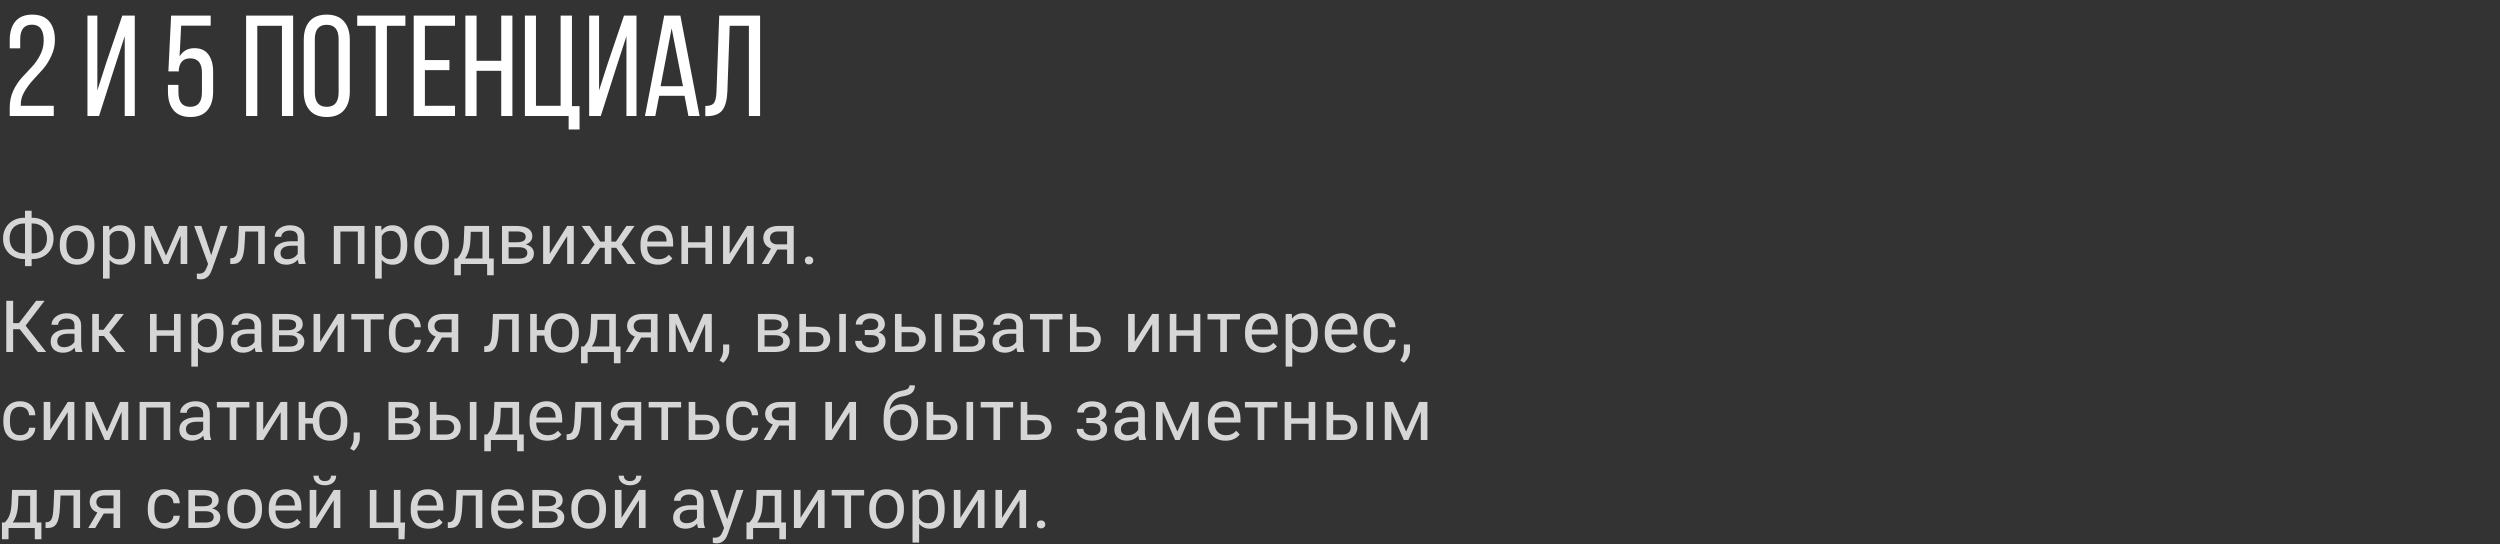 <?xml version="1.0" encoding="UTF-8"?> <svg xmlns="http://www.w3.org/2000/svg" width="625" height="136" viewBox="0 0 625 136" fill="none"><rect x="0" y="0" width="625" height="136" fill="#333333" stroke="none"/> <path opacity="0.8" d="M6.038 64.769C5.271 64.769 4.564 64.644 3.92 64.392C3.275 64.14 2.719 63.788 2.25 63.337C1.781 62.88 1.415 62.338 1.151 61.711C0.894 61.078 0.765 60.384 0.765 59.628C0.765 58.872 0.894 58.178 1.151 57.545C1.415 56.906 1.781 56.358 2.25 55.901C2.719 55.438 3.275 55.081 3.92 54.829C4.564 54.571 5.271 54.442 6.038 54.442H6.249V52.676H7.91V54.442H8.121C8.883 54.442 9.586 54.571 10.23 54.829C10.881 55.081 11.438 55.435 11.9 55.893C12.369 56.35 12.735 56.895 12.999 57.527C13.263 58.16 13.395 58.855 13.395 59.61C13.395 60.366 13.263 61.06 12.999 61.693C12.735 62.326 12.369 62.871 11.9 63.328C11.438 63.779 10.881 64.134 10.23 64.392C9.586 64.644 8.883 64.769 8.121 64.769H7.91V66.527H6.249V64.769H6.038ZM6.038 55.866C5.464 55.866 4.951 55.957 4.5 56.139C4.055 56.315 3.674 56.566 3.357 56.895C3.047 57.223 2.81 57.618 2.646 58.081C2.481 58.544 2.399 59.06 2.399 59.628C2.399 60.19 2.481 60.703 2.646 61.166C2.815 61.623 3.056 62.013 3.366 62.335C3.677 62.657 4.058 62.906 4.509 63.082C4.96 63.258 5.47 63.346 6.038 63.346H6.249V55.866H6.038ZM8.139 63.346C8.701 63.346 9.205 63.258 9.65 63.082C10.102 62.9 10.482 62.648 10.793 62.326C11.104 61.998 11.341 61.605 11.505 61.148C11.669 60.685 11.751 60.173 11.751 59.61C11.751 59.042 11.669 58.529 11.505 58.072C11.341 57.609 11.104 57.217 10.793 56.895C10.482 56.566 10.102 56.315 9.65 56.139C9.205 55.957 8.701 55.866 8.139 55.866H7.91V63.346H8.139ZM14.941 60.99C14.941 60.287 15.041 59.648 15.24 59.074C15.445 58.5 15.735 58.008 16.11 57.598C16.485 57.188 16.936 56.871 17.464 56.648C17.997 56.426 18.595 56.315 19.257 56.315C19.925 56.315 20.525 56.426 21.059 56.648C21.598 56.871 22.055 57.188 22.43 57.598C22.805 58.008 23.092 58.5 23.291 59.074C23.496 59.648 23.599 60.287 23.599 60.99V61.5C23.599 62.203 23.496 62.845 23.291 63.425C23.092 63.999 22.805 64.491 22.43 64.901C22.061 65.306 21.609 65.619 21.076 65.842C20.543 66.064 19.945 66.176 19.283 66.176C18.615 66.176 18.015 66.064 17.481 65.842C16.948 65.619 16.491 65.306 16.11 64.901C15.735 64.491 15.445 63.999 15.24 63.425C15.041 62.845 14.941 62.203 14.941 61.5V60.99ZM16.594 61.5C16.594 61.98 16.649 62.423 16.761 62.827C16.878 63.226 17.048 63.571 17.27 63.864C17.493 64.157 17.771 64.386 18.105 64.55C18.445 64.714 18.838 64.796 19.283 64.796C19.729 64.796 20.115 64.714 20.443 64.55C20.777 64.386 21.056 64.157 21.278 63.864C21.501 63.571 21.668 63.226 21.779 62.827C21.891 62.423 21.946 61.98 21.946 61.5V60.99C21.946 60.522 21.888 60.088 21.77 59.69C21.659 59.285 21.489 58.937 21.261 58.644C21.038 58.345 20.76 58.113 20.426 57.949C20.092 57.779 19.702 57.694 19.257 57.694C18.817 57.694 18.431 57.779 18.097 57.949C17.769 58.113 17.493 58.345 17.27 58.644C17.048 58.937 16.878 59.285 16.761 59.69C16.649 60.088 16.594 60.522 16.594 60.99V61.5ZM25.752 69.656V56.49H27.281L27.36 57.642C27.677 57.22 28.058 56.895 28.503 56.666C28.954 56.432 29.49 56.315 30.111 56.315C30.703 56.315 31.227 56.42 31.685 56.631C32.142 56.836 32.525 57.138 32.836 57.536C33.152 57.935 33.39 58.427 33.548 59.013C33.712 59.593 33.794 60.261 33.794 61.017V61.482C33.794 62.203 33.712 62.853 33.548 63.434C33.39 64.014 33.155 64.509 32.845 64.919C32.534 65.323 32.15 65.634 31.693 65.851C31.242 66.067 30.724 66.176 30.138 66.176C29.523 66.176 28.992 66.07 28.547 65.859C28.102 65.643 27.721 65.341 27.404 64.954V69.656H25.752ZM29.681 57.712C29.382 57.712 29.112 57.747 28.872 57.817C28.638 57.882 28.427 57.973 28.239 58.09C28.058 58.207 27.896 58.348 27.756 58.512C27.621 58.67 27.504 58.846 27.404 59.039V63.504C27.609 63.891 27.896 64.204 28.266 64.444C28.635 64.679 29.112 64.796 29.698 64.796C30.12 64.796 30.483 64.717 30.788 64.559C31.099 64.4 31.354 64.178 31.553 63.891C31.752 63.603 31.898 63.258 31.992 62.853C32.092 62.443 32.142 61.986 32.142 61.482V61.017C32.142 60.513 32.092 60.059 31.992 59.654C31.898 59.244 31.749 58.895 31.544 58.608C31.345 58.321 31.09 58.102 30.779 57.949C30.475 57.791 30.108 57.712 29.681 57.712ZM36.149 56.49H38.25L41.493 63.891L44.745 56.49H46.81V66H45.158V58.951L42.065 66H40.922L37.802 58.881V66H36.149V56.49ZM50.335 56.49L52.805 63.803L55.116 56.49H56.883L52.963 67.485C52.881 67.714 52.773 67.963 52.638 68.232C52.509 68.508 52.336 68.763 52.119 68.997C51.902 69.237 51.633 69.436 51.31 69.595C50.994 69.759 50.607 69.841 50.15 69.841C49.998 69.841 49.834 69.826 49.658 69.797C49.482 69.768 49.336 69.735 49.219 69.7L49.21 68.382C49.274 68.394 49.356 68.402 49.456 68.408C49.556 68.414 49.629 68.417 49.676 68.417C49.945 68.417 50.18 68.388 50.379 68.329C50.584 68.276 50.763 68.189 50.915 68.065C51.073 67.948 51.208 67.799 51.319 67.617C51.437 67.436 51.545 67.219 51.645 66.967L52.023 66.009L48.542 56.49H50.335ZM57.56 64.576L57.902 64.55C58.19 64.532 58.433 64.453 58.632 64.312C58.831 64.166 58.995 63.938 59.124 63.627C59.253 63.316 59.35 62.915 59.414 62.423C59.484 61.931 59.534 61.324 59.563 60.603L59.739 56.49H66.199V66H64.547V57.879H61.312L61.145 61.096C61.099 61.986 61.008 62.742 60.873 63.363C60.744 63.984 60.56 64.491 60.319 64.884C60.079 65.27 59.777 65.555 59.414 65.736C59.057 65.912 58.623 66 58.113 66H57.568L57.56 64.576ZM71.587 66.176C71.118 66.176 70.69 66.111 70.304 65.982C69.923 65.853 69.595 65.669 69.319 65.429C69.05 65.189 68.842 64.898 68.695 64.559C68.549 64.213 68.476 63.826 68.476 63.398C68.476 62.93 68.569 62.505 68.757 62.124C68.944 61.743 69.22 61.421 69.583 61.157C69.946 60.888 70.394 60.68 70.928 60.533C71.461 60.387 72.076 60.313 72.773 60.313H74.435V59.391C74.435 58.219 73.761 57.633 72.413 57.633C72.108 57.633 71.827 57.674 71.569 57.756C71.317 57.832 71.101 57.94 70.919 58.081C70.737 58.216 70.594 58.38 70.488 58.573C70.389 58.761 70.339 58.969 70.339 59.197L68.686 59.188C68.686 58.813 68.777 58.453 68.959 58.107C69.141 57.762 69.398 57.457 69.732 57.193C70.066 56.924 70.465 56.71 70.928 56.552C71.397 56.394 71.918 56.315 72.492 56.315C73.019 56.315 73.503 56.376 73.942 56.499C74.382 56.622 74.76 56.81 75.076 57.062C75.398 57.313 75.647 57.636 75.823 58.028C76.005 58.415 76.096 58.875 76.096 59.408V63.873C76.096 64.277 76.122 64.649 76.175 64.989C76.228 65.329 76.31 65.622 76.421 65.868V66H74.716C74.657 65.865 74.607 65.704 74.566 65.517C74.531 65.323 74.502 65.124 74.478 64.919C74.326 65.089 74.15 65.25 73.951 65.402C73.758 65.555 73.538 65.689 73.292 65.807C73.052 65.918 72.788 66.006 72.501 66.07C72.22 66.141 71.915 66.176 71.587 66.176ZM70.128 63.267C70.128 63.759 70.272 64.137 70.559 64.4C70.846 64.664 71.279 64.796 71.859 64.796C72.17 64.796 72.46 64.758 72.73 64.682C73.005 64.606 73.251 64.503 73.468 64.374C73.69 64.245 73.884 64.099 74.048 63.935C74.212 63.765 74.341 63.589 74.435 63.407V61.43H72.932C71.994 61.43 71.291 61.597 70.822 61.931C70.359 62.259 70.128 62.704 70.128 63.267ZM83.452 66V56.49H91.116V66H89.464V57.879H85.105V66H83.452ZM93.779 69.656V56.49H95.309L95.388 57.642C95.704 57.22 96.085 56.895 96.53 56.666C96.981 56.432 97.518 56.315 98.139 56.315C98.731 56.315 99.255 56.42 99.712 56.631C100.169 56.836 100.553 57.138 100.863 57.536C101.18 57.935 101.417 58.427 101.575 59.013C101.739 59.593 101.821 60.261 101.821 61.017V61.482C101.821 62.203 101.739 62.853 101.575 63.434C101.417 64.014 101.183 64.509 100.872 64.919C100.562 65.323 100.178 65.634 99.721 65.851C99.269 66.067 98.751 66.176 98.165 66.176C97.55 66.176 97.019 66.07 96.574 65.859C96.129 65.643 95.748 65.341 95.432 64.954V69.656H93.779ZM97.708 57.712C97.409 57.712 97.14 57.747 96.899 57.817C96.665 57.882 96.454 57.973 96.267 58.09C96.085 58.207 95.924 58.348 95.783 58.512C95.648 58.67 95.531 58.846 95.432 59.039V63.504C95.637 63.891 95.924 64.204 96.293 64.444C96.662 64.679 97.14 64.796 97.726 64.796C98.147 64.796 98.511 64.717 98.815 64.559C99.126 64.4 99.381 64.178 99.58 63.891C99.779 63.603 99.926 63.258 100.02 62.853C100.119 62.443 100.169 61.986 100.169 61.482V61.017C100.169 60.513 100.119 60.059 100.02 59.654C99.926 59.244 99.776 58.895 99.571 58.608C99.372 58.321 99.117 58.102 98.807 57.949C98.502 57.791 98.136 57.712 97.708 57.712ZM103.57 60.99C103.57 60.287 103.67 59.648 103.869 59.074C104.074 58.5 104.364 58.008 104.739 57.598C105.114 57.188 105.565 56.871 106.093 56.648C106.626 56.426 107.224 56.315 107.886 56.315C108.554 56.315 109.154 56.426 109.688 56.648C110.227 56.871 110.684 57.188 111.059 57.598C111.434 58.008 111.721 58.5 111.92 59.074C112.125 59.648 112.228 60.287 112.228 60.99V61.5C112.228 62.203 112.125 62.845 111.92 63.425C111.721 63.999 111.434 64.491 111.059 64.901C110.689 65.306 110.238 65.619 109.705 65.842C109.172 66.064 108.574 66.176 107.912 66.176C107.244 66.176 106.644 66.064 106.11 65.842C105.577 65.619 105.12 65.306 104.739 64.901C104.364 64.491 104.074 63.999 103.869 63.425C103.67 62.845 103.57 62.203 103.57 61.5V60.99ZM105.223 61.5C105.223 61.98 105.278 62.423 105.39 62.827C105.507 63.226 105.677 63.571 105.899 63.864C106.122 64.157 106.4 64.386 106.734 64.55C107.074 64.714 107.467 64.796 107.912 64.796C108.357 64.796 108.744 64.714 109.072 64.55C109.406 64.386 109.685 64.157 109.907 63.864C110.13 63.571 110.297 63.226 110.408 62.827C110.52 62.423 110.575 61.98 110.575 61.5V60.99C110.575 60.522 110.517 60.088 110.399 59.69C110.288 59.285 110.118 58.937 109.89 58.644C109.667 58.345 109.389 58.113 109.055 57.949C108.721 57.779 108.331 57.694 107.886 57.694C107.446 57.694 107.06 57.779 106.726 57.949C106.397 58.113 106.122 58.345 105.899 58.644C105.677 58.937 105.507 59.285 105.39 59.69C105.278 60.088 105.223 60.522 105.223 60.99V61.5ZM113.572 64.62H114.311C114.521 64.374 114.721 64.119 114.908 63.855C115.102 63.586 115.269 63.273 115.409 62.915C115.556 62.558 115.676 62.136 115.77 61.649C115.869 61.157 115.934 60.562 115.963 59.865L116.095 56.49H122.265V64.62H123.434V68.821H121.781V66H115.216V68.821H113.563L113.572 64.62ZM120.621 64.62V57.958H117.686L117.615 59.865C117.568 61.002 117.422 61.957 117.176 62.73C116.936 63.504 116.628 64.134 116.253 64.62H120.621ZM129.199 56.49C129.797 56.49 130.333 56.543 130.808 56.648C131.288 56.748 131.695 56.906 132.029 57.123C132.363 57.334 132.621 57.603 132.803 57.932C132.984 58.254 133.075 58.635 133.075 59.074C133.075 59.531 132.935 59.941 132.653 60.305C132.378 60.662 131.965 60.929 131.414 61.105C131.748 61.175 132.041 61.283 132.293 61.43C132.551 61.57 132.768 61.737 132.943 61.931C133.119 62.124 133.251 62.341 133.339 62.581C133.433 62.815 133.479 63.062 133.479 63.319C133.479 63.765 133.395 64.154 133.225 64.488C133.055 64.822 132.812 65.103 132.495 65.332C132.179 65.555 131.792 65.722 131.335 65.833C130.878 65.944 130.365 66 129.797 66H125.499V56.49H129.199ZM127.151 64.638H129.797C130.471 64.638 130.978 64.518 131.317 64.277C131.657 64.031 131.827 63.677 131.827 63.214C131.827 62.774 131.657 62.432 131.317 62.185C130.978 61.934 130.471 61.808 129.797 61.808H127.151V64.638ZM129.261 60.56C130.702 60.56 131.423 60.114 131.423 59.224C131.423 58.749 131.238 58.403 130.869 58.187C130.5 57.97 129.943 57.861 129.199 57.861H127.151V60.56H129.261ZM137.435 56.49V63.46L141.794 56.49H143.446V66H141.794V59.03L137.435 66H135.782V56.49H137.435ZM145.143 66L148.658 61.096L145.433 56.49H147.454L150.064 60.393H151.198V56.49H152.842V60.393H153.993L156.604 56.49H158.625L155.408 61.087L158.924 66H156.858L154.063 61.948H152.842V66H151.198V61.948H149.985L147.19 66H145.143ZM160.128 61.034C160.128 60.255 160.236 59.572 160.453 58.986C160.67 58.395 160.969 57.902 161.35 57.51C161.736 57.111 162.188 56.812 162.703 56.613C163.225 56.414 163.784 56.315 164.382 56.315C165.015 56.315 165.574 56.417 166.061 56.622C166.547 56.821 166.954 57.114 167.282 57.501C167.616 57.882 167.865 58.348 168.029 58.898C168.199 59.443 168.284 60.062 168.284 60.753V61.632H161.789V61.667C161.789 62.159 161.856 62.599 161.991 62.985C162.126 63.372 162.316 63.7 162.562 63.97C162.814 64.239 163.116 64.447 163.468 64.594C163.825 64.734 164.224 64.805 164.663 64.805C165.208 64.805 165.688 64.711 166.104 64.523C166.526 64.336 166.896 64.058 167.212 63.688L168.091 64.603C167.938 64.808 167.751 65.007 167.528 65.2C167.312 65.388 167.057 65.555 166.764 65.701C166.477 65.848 166.151 65.962 165.788 66.044C165.425 66.132 165.021 66.176 164.575 66.176C163.901 66.176 163.289 66.076 162.738 65.877C162.193 65.678 161.728 65.388 161.341 65.007C160.954 64.62 160.655 64.148 160.444 63.592C160.233 63.035 160.128 62.399 160.128 61.685V61.034ZM166.641 60.375V60.182C166.635 59.83 166.585 59.502 166.491 59.197C166.397 58.893 166.257 58.629 166.069 58.406C165.888 58.178 165.656 57.999 165.375 57.87C165.094 57.741 164.766 57.677 164.391 57.677C163.646 57.677 163.055 57.902 162.615 58.353C162.176 58.799 161.912 59.473 161.824 60.375H166.641ZM170.358 56.49H172.011V60.568H176.353V56.49H178.005V66H176.353V61.94H172.011V66H170.358V56.49ZM182.417 56.49V63.46L186.776 56.49H188.429V66H186.776V59.03L182.417 66H180.765V56.49H182.417ZM192.744 62.124C192.123 61.901 191.648 61.556 191.32 61.087C190.992 60.618 190.828 60.073 190.828 59.452C190.828 59.024 190.91 58.632 191.074 58.274C191.238 57.911 191.476 57.598 191.786 57.334C192.103 57.07 192.486 56.865 192.938 56.719C193.389 56.566 193.904 56.49 194.484 56.49H198.431V66H196.778V62.379H194.344L192.199 66H190.459L192.744 62.124ZM194.484 57.861C194.133 57.861 193.831 57.908 193.579 58.002C193.327 58.096 193.119 58.219 192.955 58.371C192.791 58.523 192.671 58.699 192.595 58.898C192.519 59.092 192.48 59.288 192.48 59.487C192.48 59.692 192.516 59.892 192.586 60.085C192.656 60.273 192.765 60.442 192.911 60.595C193.058 60.741 193.245 60.861 193.474 60.955C193.702 61.043 193.978 61.087 194.3 61.087H196.778V57.861H194.484ZM201.208 65.103C201.208 64.822 201.299 64.588 201.48 64.4C201.662 64.207 201.92 64.11 202.254 64.11C202.588 64.11 202.846 64.207 203.027 64.4C203.215 64.588 203.309 64.822 203.309 65.103C203.309 65.385 203.215 65.619 203.027 65.807C202.846 65.994 202.588 66.088 202.254 66.088C201.92 66.088 201.662 65.994 201.48 65.807C201.299 65.619 201.208 65.385 201.208 65.103ZM1.573 75.203H3.287V80.775H4.746L9.026 75.203H11.145L6.398 81.408L11.54 88H9.448L4.939 82.305H3.287V88H1.573V75.203ZM15.776 88.176C15.308 88.176 14.88 88.111 14.493 87.982C14.112 87.853 13.784 87.669 13.509 87.429C13.239 87.189 13.031 86.898 12.885 86.559C12.738 86.213 12.665 85.826 12.665 85.398C12.665 84.93 12.759 84.505 12.946 84.124C13.134 83.743 13.409 83.421 13.773 83.157C14.136 82.888 14.584 82.68 15.117 82.533C15.65 82.387 16.266 82.314 16.963 82.314H18.624V81.391C18.624 80.219 17.95 79.633 16.602 79.633C16.298 79.633 16.017 79.674 15.759 79.756C15.507 79.832 15.29 79.94 15.108 80.081C14.927 80.216 14.783 80.38 14.678 80.573C14.578 80.761 14.528 80.969 14.528 81.197L12.876 81.189C12.876 80.814 12.967 80.453 13.148 80.107C13.33 79.762 13.588 79.457 13.922 79.193C14.256 78.924 14.654 78.71 15.117 78.552C15.586 78.394 16.107 78.314 16.682 78.314C17.209 78.314 17.692 78.376 18.132 78.499C18.571 78.622 18.949 78.81 19.266 79.061C19.588 79.314 19.837 79.636 20.013 80.028C20.194 80.415 20.285 80.875 20.285 81.408V85.873C20.285 86.277 20.311 86.649 20.364 86.989C20.417 87.329 20.499 87.622 20.61 87.868V88H18.905C18.847 87.865 18.797 87.704 18.756 87.517C18.721 87.323 18.691 87.124 18.668 86.919C18.516 87.089 18.34 87.25 18.141 87.402C17.947 87.555 17.727 87.689 17.481 87.807C17.241 87.918 16.977 88.006 16.69 88.07C16.409 88.141 16.105 88.176 15.776 88.176ZM14.317 85.267C14.317 85.759 14.461 86.137 14.748 86.4C15.035 86.664 15.469 86.796 16.049 86.796C16.359 86.796 16.649 86.758 16.919 86.682C17.194 86.606 17.44 86.503 17.657 86.374C17.88 86.245 18.073 86.099 18.237 85.935C18.401 85.765 18.53 85.589 18.624 85.407V83.43H17.121C16.184 83.43 15.48 83.597 15.012 83.931C14.549 84.259 14.317 84.704 14.317 85.267ZM23.062 78.49H24.715V82.445H25.901L28.89 78.49H30.955L27.343 83.078L31.324 88H29.145L25.998 83.992H24.715V88H23.062V78.49ZM37.503 78.49H39.155V82.568H43.497V78.49H45.149V88H43.497V83.939H39.155V88H37.503V78.49ZM47.83 91.656V78.49H49.359L49.438 79.642C49.755 79.22 50.136 78.894 50.581 78.666C51.032 78.432 51.568 78.314 52.19 78.314C52.781 78.314 53.306 78.42 53.763 78.631C54.22 78.836 54.603 79.138 54.914 79.536C55.23 79.935 55.468 80.427 55.626 81.013C55.79 81.593 55.872 82.261 55.872 83.017V83.482C55.872 84.203 55.79 84.853 55.626 85.434C55.468 86.014 55.233 86.509 54.923 86.919C54.612 87.323 54.228 87.634 53.772 87.851C53.32 88.067 52.802 88.176 52.216 88.176C51.601 88.176 51.07 88.07 50.625 87.859C50.18 87.643 49.799 87.341 49.482 86.954V91.656H47.83ZM51.759 79.712C51.46 79.712 51.19 79.747 50.95 79.817C50.716 79.882 50.505 79.973 50.317 80.09C50.136 80.207 49.975 80.348 49.834 80.512C49.699 80.67 49.582 80.846 49.482 81.039V85.504C49.688 85.891 49.975 86.204 50.344 86.444C50.713 86.679 51.19 86.796 51.776 86.796C52.198 86.796 52.562 86.717 52.866 86.559C53.177 86.4 53.432 86.178 53.631 85.891C53.83 85.603 53.977 85.258 54.07 84.853C54.17 84.443 54.22 83.986 54.22 83.482V83.017C54.22 82.513 54.17 82.059 54.07 81.654C53.977 81.244 53.827 80.895 53.622 80.608C53.423 80.321 53.168 80.102 52.857 79.949C52.553 79.791 52.187 79.712 51.759 79.712ZM60.794 88.176C60.325 88.176 59.898 88.111 59.511 87.982C59.13 87.853 58.802 87.669 58.526 87.429C58.257 87.189 58.049 86.898 57.902 86.559C57.756 86.213 57.683 85.826 57.683 85.398C57.683 84.93 57.776 84.505 57.964 84.124C58.151 83.743 58.427 83.421 58.79 83.157C59.153 82.888 59.602 82.68 60.135 82.533C60.668 82.387 61.283 82.314 61.98 82.314H63.642V81.391C63.642 80.219 62.968 79.633 61.62 79.633C61.315 79.633 61.034 79.674 60.776 79.756C60.524 79.832 60.308 79.94 60.126 80.081C59.944 80.216 59.801 80.38 59.695 80.573C59.596 80.761 59.546 80.969 59.546 81.197L57.894 81.189C57.894 80.814 57.984 80.453 58.166 80.107C58.348 79.762 58.605 79.457 58.94 79.193C59.273 78.924 59.672 78.71 60.135 78.552C60.603 78.394 61.125 78.314 61.699 78.314C62.227 78.314 62.71 78.376 63.149 78.499C63.589 78.622 63.967 78.81 64.283 79.061C64.606 79.314 64.855 79.636 65.03 80.028C65.212 80.415 65.303 80.875 65.303 81.408V85.873C65.303 86.277 65.329 86.649 65.382 86.989C65.435 87.329 65.517 87.622 65.628 87.868V88H63.923C63.864 87.865 63.815 87.704 63.773 87.517C63.738 87.323 63.709 87.124 63.685 86.919C63.533 87.089 63.357 87.25 63.158 87.402C62.965 87.555 62.745 87.689 62.499 87.807C62.259 87.918 61.995 88.006 61.708 88.07C61.427 88.141 61.122 88.176 60.794 88.176ZM59.335 85.267C59.335 85.759 59.478 86.137 59.766 86.4C60.053 86.664 60.486 86.796 61.066 86.796C61.377 86.796 61.667 86.758 61.937 86.682C62.212 86.606 62.458 86.503 62.675 86.374C62.898 86.245 63.091 86.099 63.255 85.935C63.419 85.765 63.548 85.589 63.642 85.407V83.43H62.139C61.201 83.43 60.498 83.597 60.029 83.931C59.566 84.259 59.335 84.704 59.335 85.267ZM71.807 78.49C72.404 78.49 72.94 78.543 73.415 78.648C73.895 78.748 74.303 78.906 74.637 79.123C74.971 79.334 75.228 79.603 75.41 79.932C75.592 80.254 75.683 80.635 75.683 81.074C75.683 81.531 75.542 81.941 75.261 82.305C74.985 82.662 74.572 82.929 74.022 83.105C74.356 83.175 74.648 83.283 74.9 83.43C75.158 83.57 75.375 83.737 75.551 83.931C75.727 84.124 75.858 84.341 75.946 84.581C76.04 84.815 76.087 85.061 76.087 85.319C76.087 85.765 76.002 86.154 75.832 86.488C75.662 86.822 75.419 87.103 75.103 87.332C74.786 87.555 74.399 87.722 73.942 87.833C73.485 87.944 72.973 88 72.404 88H68.106V78.49H71.807ZM69.759 86.638H72.404C73.078 86.638 73.585 86.518 73.925 86.277C74.265 86.031 74.435 85.677 74.435 85.214C74.435 84.774 74.265 84.432 73.925 84.186C73.585 83.934 73.078 83.808 72.404 83.808H69.759V86.638ZM71.868 82.56C73.31 82.56 74.03 82.114 74.03 81.224C74.03 80.749 73.846 80.403 73.477 80.186C73.107 79.97 72.551 79.861 71.807 79.861H69.759V82.56H71.868ZM80.042 78.49V85.46L84.401 78.49H86.054V88H84.401V81.03L80.042 88H78.39V78.49H80.042ZM87.829 78.49H95.941V79.861H92.672V88H91.019V79.861H87.829V78.49ZM101.408 86.796C101.701 86.796 101.979 86.758 102.243 86.682C102.507 86.606 102.738 86.491 102.938 86.339C103.143 86.186 103.307 85.993 103.43 85.759C103.559 85.524 103.632 85.249 103.649 84.933H105.214C105.196 85.419 105.085 85.861 104.88 86.26C104.675 86.652 104.399 86.992 104.054 87.279C103.714 87.566 103.318 87.789 102.867 87.947C102.416 88.1 101.936 88.176 101.426 88.176C100.729 88.176 100.116 88.064 99.589 87.842C99.061 87.613 98.622 87.297 98.27 86.893C97.919 86.482 97.655 85.996 97.48 85.434C97.304 84.865 97.216 84.238 97.216 83.553V82.938C97.216 82.252 97.304 81.628 97.48 81.065C97.655 80.497 97.919 80.011 98.27 79.606C98.622 79.196 99.059 78.88 99.58 78.657C100.107 78.429 100.72 78.314 101.417 78.314C101.962 78.314 102.463 78.394 102.92 78.552C103.377 78.71 103.772 78.939 104.106 79.237C104.44 79.536 104.704 79.905 104.897 80.345C105.091 80.778 105.196 81.27 105.214 81.821H103.649C103.632 81.487 103.564 81.189 103.447 80.925C103.336 80.661 103.181 80.439 102.981 80.257C102.788 80.075 102.557 79.938 102.287 79.844C102.018 79.744 101.722 79.694 101.399 79.694C100.919 79.694 100.518 79.779 100.195 79.949C99.873 80.113 99.612 80.342 99.413 80.635C99.22 80.928 99.079 81.273 98.991 81.672C98.909 82.064 98.868 82.486 98.868 82.938V83.553C98.868 84.01 98.909 84.438 98.991 84.836C99.073 85.228 99.214 85.571 99.413 85.864C99.612 86.151 99.873 86.38 100.195 86.55C100.518 86.714 100.922 86.796 101.408 86.796ZM108.879 84.124C108.258 83.901 107.783 83.556 107.455 83.087C107.127 82.618 106.963 82.073 106.963 81.452C106.963 81.024 107.045 80.632 107.209 80.274C107.373 79.911 107.61 79.598 107.921 79.334C108.237 79.07 108.621 78.865 109.072 78.719C109.523 78.566 110.039 78.49 110.619 78.49H114.565V88H112.913V84.379H110.479L108.334 88H106.594L108.879 84.124ZM110.619 79.861C110.268 79.861 109.966 79.908 109.714 80.002C109.462 80.096 109.254 80.219 109.09 80.371C108.926 80.523 108.806 80.699 108.729 80.898C108.653 81.092 108.615 81.288 108.615 81.487C108.615 81.692 108.65 81.892 108.721 82.085C108.791 82.272 108.899 82.442 109.046 82.595C109.192 82.741 109.38 82.861 109.608 82.955C109.837 83.043 110.112 83.087 110.435 83.087H112.913V79.861H110.619ZM121.052 86.576L121.395 86.55C121.682 86.532 121.925 86.453 122.124 86.312C122.323 86.166 122.487 85.938 122.616 85.627C122.745 85.316 122.842 84.915 122.906 84.423C122.977 83.931 123.026 83.324 123.056 82.603L123.231 78.49H129.691V88H128.039V79.879H124.805L124.638 83.096C124.591 83.986 124.5 84.742 124.365 85.363C124.236 85.984 124.052 86.491 123.812 86.884C123.571 87.27 123.27 87.555 122.906 87.736C122.549 87.912 122.115 88 121.605 88H121.061L121.052 86.576ZM132.548 88V78.49H134.2V82.524H136.081C136.128 81.886 136.26 81.309 136.477 80.793C136.699 80.272 136.995 79.829 137.364 79.466C137.733 79.097 138.17 78.812 138.674 78.613C139.184 78.414 139.752 78.314 140.379 78.314C141.047 78.314 141.647 78.426 142.181 78.648C142.72 78.871 143.177 79.188 143.552 79.598C143.927 80.008 144.214 80.5 144.413 81.074C144.618 81.648 144.721 82.287 144.721 82.99V83.5C144.721 84.203 144.618 84.845 144.413 85.425C144.214 85.999 143.927 86.491 143.552 86.901C143.183 87.306 142.731 87.619 142.198 87.842C141.665 88.064 141.067 88.176 140.405 88.176C139.772 88.176 139.198 88.076 138.683 87.877C138.167 87.672 137.722 87.385 137.347 87.016C136.978 86.641 136.682 86.192 136.459 85.671C136.242 85.144 136.113 84.555 136.072 83.904H134.2V88H132.548ZM140.379 79.694C139.939 79.694 139.553 79.779 139.219 79.949C138.891 80.113 138.615 80.345 138.393 80.644C138.17 80.936 138 81.285 137.883 81.689C137.771 82.088 137.716 82.522 137.716 82.99V83.5C137.716 83.981 137.771 84.423 137.883 84.827C138 85.226 138.17 85.571 138.393 85.864C138.615 86.157 138.894 86.386 139.228 86.55C139.567 86.714 139.96 86.796 140.405 86.796C140.851 86.796 141.237 86.714 141.565 86.55C141.899 86.386 142.178 86.157 142.4 85.864C142.623 85.571 142.79 85.226 142.901 84.827C143.013 84.423 143.068 83.981 143.068 83.5V82.99C143.068 82.522 143.01 82.088 142.893 81.689C142.781 81.285 142.611 80.936 142.383 80.644C142.16 80.345 141.882 80.113 141.548 79.949C141.214 79.779 140.824 79.694 140.379 79.694ZM145.266 86.62H146.004C146.215 86.374 146.414 86.119 146.602 85.856C146.795 85.586 146.962 85.272 147.103 84.915C147.249 84.558 147.369 84.136 147.463 83.649C147.562 83.157 147.627 82.562 147.656 81.865L147.788 78.49H153.958V86.62H155.127V90.821H153.475V88H146.909V90.821H145.257L145.266 86.62ZM152.314 86.62V79.958H149.379L149.309 81.865C149.262 83.002 149.115 83.957 148.869 84.731C148.629 85.504 148.321 86.134 147.946 86.62H152.314ZM158.695 84.124C158.074 83.901 157.6 83.556 157.271 83.087C156.943 82.618 156.779 82.073 156.779 81.452C156.779 81.024 156.861 80.632 157.025 80.274C157.189 79.911 157.427 79.598 157.737 79.334C158.054 79.07 158.438 78.865 158.889 78.719C159.34 78.566 159.855 78.49 160.436 78.49H164.382V88H162.729V84.379H160.295L158.15 88H156.41L158.695 84.124ZM160.436 79.861C160.084 79.861 159.782 79.908 159.53 80.002C159.278 80.096 159.07 80.219 158.906 80.371C158.742 80.523 158.622 80.699 158.546 80.898C158.47 81.092 158.432 81.288 158.432 81.487C158.432 81.692 158.467 81.892 158.537 82.085C158.607 82.272 158.716 82.442 158.862 82.595C159.009 82.741 159.196 82.861 159.425 82.955C159.653 83.043 159.929 83.087 160.251 83.087H162.729V79.861H160.436ZM167.282 78.49H169.383L172.626 85.891L175.878 78.49H177.943V88H176.291V80.951L173.197 88H172.055L168.935 80.881V88H167.282V78.49ZM182.312 87.517C182.312 87.81 182.276 88.103 182.206 88.395C182.136 88.689 182.033 88.973 181.898 89.248C181.77 89.529 181.611 89.793 181.424 90.039C181.236 90.285 181.028 90.505 180.8 90.698L179.868 90.118C180.003 89.931 180.126 89.74 180.237 89.547C180.349 89.359 180.442 89.163 180.519 88.958C180.601 88.753 180.662 88.536 180.703 88.308C180.75 88.085 180.773 87.842 180.773 87.578V86.11H182.312V87.517ZM193.184 78.49C193.781 78.49 194.317 78.543 194.792 78.648C195.272 78.748 195.68 78.906 196.014 79.123C196.348 79.334 196.605 79.603 196.787 79.932C196.969 80.254 197.06 80.635 197.06 81.074C197.06 81.531 196.919 81.941 196.638 82.305C196.362 82.662 195.949 82.929 195.398 83.105C195.732 83.175 196.025 83.283 196.277 83.43C196.535 83.57 196.752 83.737 196.928 83.931C197.104 84.124 197.235 84.341 197.323 84.581C197.417 84.815 197.464 85.061 197.464 85.319C197.464 85.765 197.379 86.154 197.209 86.488C197.039 86.822 196.796 87.103 196.479 87.332C196.163 87.555 195.776 87.722 195.319 87.833C194.862 87.944 194.35 88 193.781 88H189.483V78.49H193.184ZM191.136 86.638H193.781C194.455 86.638 194.962 86.518 195.302 86.277C195.642 86.031 195.812 85.677 195.812 85.214C195.812 84.774 195.642 84.432 195.302 84.186C194.962 83.934 194.455 83.808 193.781 83.808H191.136V86.638ZM193.245 82.56C194.687 82.56 195.407 82.114 195.407 81.224C195.407 80.749 195.223 80.403 194.854 80.186C194.484 79.97 193.928 79.861 193.184 79.861H191.136V82.56H193.245ZM199.837 88V78.49H201.489V81.681H203.854C204.451 81.681 204.979 81.76 205.436 81.918C205.893 82.07 206.276 82.287 206.587 82.568C206.903 82.85 207.141 83.184 207.299 83.57C207.463 83.951 207.545 84.37 207.545 84.827C207.545 85.278 207.463 85.697 207.299 86.084C207.141 86.471 206.903 86.808 206.587 87.095C206.276 87.376 205.893 87.599 205.436 87.763C204.979 87.921 204.451 88 203.854 88H199.837ZM201.489 83.052V86.629H203.854C204.223 86.629 204.536 86.579 204.794 86.48C205.052 86.38 205.263 86.248 205.427 86.084C205.591 85.92 205.708 85.732 205.778 85.522C205.854 85.305 205.893 85.082 205.893 84.853C205.893 84.625 205.854 84.405 205.778 84.194C205.708 83.978 205.591 83.784 205.427 83.614C205.263 83.444 205.052 83.31 204.794 83.21C204.536 83.105 204.223 83.052 203.854 83.052H201.489ZM211.465 88H209.812V78.49H211.465V88ZM217.591 88.176C217.128 88.176 216.671 88.117 216.22 88C215.769 87.883 215.361 87.704 214.998 87.464C214.641 87.218 214.351 86.91 214.128 86.541C213.905 86.172 213.794 85.732 213.794 85.223H215.446C215.446 85.445 215.499 85.656 215.604 85.856C215.71 86.049 215.856 86.219 216.044 86.365C216.237 86.512 216.466 86.629 216.729 86.717C216.999 86.805 217.298 86.849 217.626 86.849C217.983 86.849 218.294 86.808 218.558 86.726C218.821 86.644 219.041 86.532 219.217 86.392C219.393 86.251 219.521 86.087 219.604 85.899C219.691 85.712 219.735 85.51 219.735 85.293C219.735 84.748 219.565 84.358 219.226 84.124C218.886 83.89 218.367 83.772 217.67 83.772H216.193V82.507H217.67C218.021 82.507 218.317 82.475 218.558 82.41C218.798 82.34 218.991 82.246 219.138 82.129C219.29 82.006 219.398 81.859 219.463 81.689C219.533 81.519 219.568 81.329 219.568 81.118C219.568 80.925 219.533 80.74 219.463 80.564C219.393 80.383 219.281 80.225 219.129 80.09C218.977 79.955 218.774 79.847 218.522 79.765C218.276 79.683 217.978 79.642 217.626 79.642C217.345 79.642 217.081 79.68 216.835 79.756C216.589 79.826 216.372 79.929 216.185 80.064C216.003 80.192 215.859 80.351 215.754 80.538C215.648 80.72 215.596 80.919 215.596 81.136H213.952C213.952 80.702 214.049 80.312 214.242 79.967C214.436 79.615 214.699 79.319 215.033 79.079C215.367 78.833 215.754 78.645 216.193 78.517C216.633 78.388 217.099 78.323 217.591 78.323C218.153 78.323 218.657 78.382 219.103 78.499C219.554 78.616 219.935 78.792 220.245 79.026C220.562 79.255 220.802 79.539 220.966 79.879C221.136 80.219 221.221 80.611 221.221 81.057C221.221 81.496 221.089 81.897 220.825 82.261C220.562 82.618 220.181 82.899 219.683 83.105C220.819 83.468 221.388 84.215 221.388 85.346C221.388 85.791 221.294 86.189 221.106 86.541C220.925 86.887 220.667 87.183 220.333 87.429C219.999 87.669 219.598 87.853 219.129 87.982C218.666 88.111 218.153 88.176 217.591 88.176ZM223.743 88V78.49H225.396V81.681H227.76C228.357 81.681 228.885 81.76 229.342 81.918C229.799 82.07 230.183 82.287 230.493 82.568C230.81 82.85 231.047 83.184 231.205 83.57C231.369 83.951 231.451 84.37 231.451 84.827C231.451 85.278 231.369 85.697 231.205 86.084C231.047 86.471 230.81 86.808 230.493 87.095C230.183 87.376 229.799 87.599 229.342 87.763C228.885 87.921 228.357 88 227.76 88H223.743ZM225.396 83.052V86.629H227.76C228.129 86.629 228.442 86.579 228.7 86.48C228.958 86.38 229.169 86.248 229.333 86.084C229.497 85.92 229.614 85.732 229.685 85.522C229.761 85.305 229.799 85.082 229.799 84.853C229.799 84.625 229.761 84.405 229.685 84.194C229.614 83.978 229.497 83.784 229.333 83.614C229.169 83.444 228.958 83.31 228.7 83.21C228.442 83.105 228.129 83.052 227.76 83.052H225.396ZM235.371 88H233.719V78.49H235.371V88ZM241.998 78.49C242.596 78.49 243.132 78.543 243.606 78.648C244.087 78.748 244.494 78.906 244.828 79.123C245.162 79.334 245.42 79.603 245.602 79.932C245.783 80.254 245.874 80.635 245.874 81.074C245.874 81.531 245.733 81.941 245.452 82.305C245.177 82.662 244.764 82.929 244.213 83.105C244.547 83.175 244.84 83.283 245.092 83.43C245.35 83.57 245.566 83.737 245.742 83.931C245.918 84.124 246.05 84.341 246.138 84.581C246.231 84.815 246.278 85.061 246.278 85.319C246.278 85.765 246.193 86.154 246.023 86.488C245.854 86.822 245.61 87.103 245.294 87.332C244.978 87.555 244.591 87.722 244.134 87.833C243.677 87.944 243.164 88 242.596 88H238.298V78.49H241.998ZM239.95 86.638H242.596C243.27 86.638 243.776 86.518 244.116 86.277C244.456 86.031 244.626 85.677 244.626 85.214C244.626 84.774 244.456 84.432 244.116 84.186C243.776 83.934 243.27 83.808 242.596 83.808H239.95V86.638ZM242.06 82.56C243.501 82.56 244.222 82.114 244.222 81.224C244.222 80.749 244.037 80.403 243.668 80.186C243.299 79.97 242.742 79.861 241.998 79.861H239.95V82.56H242.06ZM251.218 88.176C250.749 88.176 250.321 88.111 249.935 87.982C249.554 87.853 249.226 87.669 248.95 87.429C248.681 87.189 248.473 86.898 248.326 86.559C248.18 86.213 248.106 85.826 248.106 85.398C248.106 84.93 248.2 84.505 248.388 84.124C248.575 83.743 248.851 83.421 249.214 83.157C249.577 82.888 250.025 82.68 250.559 82.533C251.092 82.387 251.707 82.314 252.404 82.314H254.065V81.391C254.065 80.219 253.392 79.633 252.044 79.633C251.739 79.633 251.458 79.674 251.2 79.756C250.948 79.832 250.731 79.94 250.55 80.081C250.368 80.216 250.225 80.38 250.119 80.573C250.02 80.761 249.97 80.969 249.97 81.197L248.317 81.189C248.317 80.814 248.408 80.453 248.59 80.107C248.771 79.762 249.029 79.457 249.363 79.193C249.697 78.924 250.096 78.71 250.559 78.552C251.027 78.394 251.549 78.314 252.123 78.314C252.65 78.314 253.134 78.376 253.573 78.499C254.013 78.622 254.391 78.81 254.707 79.061C255.029 79.314 255.278 79.636 255.454 80.028C255.636 80.415 255.727 80.875 255.727 81.408V85.873C255.727 86.277 255.753 86.649 255.806 86.989C255.858 87.329 255.94 87.622 256.052 87.868V88H254.347C254.288 87.865 254.238 87.704 254.197 87.517C254.162 87.323 254.133 87.124 254.109 86.919C253.957 87.089 253.781 87.25 253.582 87.402C253.389 87.555 253.169 87.689 252.923 87.807C252.683 87.918 252.419 88.006 252.132 88.07C251.851 88.141 251.546 88.176 251.218 88.176ZM249.759 85.267C249.759 85.759 249.902 86.137 250.189 86.4C250.477 86.664 250.91 86.796 251.49 86.796C251.801 86.796 252.091 86.758 252.36 86.682C252.636 86.606 252.882 86.503 253.099 86.374C253.321 86.245 253.515 86.099 253.679 85.935C253.843 85.765 253.972 85.589 254.065 85.407V83.43H252.562C251.625 83.43 250.922 83.597 250.453 83.931C249.99 84.259 249.759 84.704 249.759 85.267ZM257.493 78.49H265.605V79.861H262.336V88H260.684V79.861H257.493V78.49ZM267.495 88V78.49H269.147V81.681H271.512C272.109 81.681 272.637 81.76 273.094 81.918C273.551 82.07 273.935 82.287 274.245 82.568C274.562 82.85 274.799 83.184 274.957 83.57C275.121 83.951 275.203 84.37 275.203 84.827C275.203 85.278 275.121 85.697 274.957 86.084C274.799 86.471 274.562 86.808 274.245 87.095C273.935 87.376 273.551 87.599 273.094 87.763C272.637 87.921 272.109 88 271.512 88H267.495ZM269.147 83.052V86.629H271.512C271.881 86.629 272.194 86.579 272.452 86.48C272.71 86.38 272.921 86.248 273.085 86.084C273.249 85.92 273.366 85.732 273.437 85.522C273.513 85.305 273.551 85.082 273.551 84.853C273.551 84.625 273.513 84.405 273.437 84.194C273.366 83.978 273.249 83.784 273.085 83.614C272.921 83.444 272.71 83.31 272.452 83.21C272.194 83.105 271.881 83.052 271.512 83.052H269.147ZM283.685 78.49V85.46L288.044 78.49H289.696V88H288.044V81.03L283.685 88H282.032V78.49H283.685ZM292.438 78.49H294.091V82.568H298.433V78.49H300.085V88H298.433V83.939H294.091V88H292.438V78.49ZM301.878 78.49H309.99V79.861H306.721V88H305.068V79.861H301.878V78.49ZM311.265 83.034C311.265 82.255 311.373 81.572 311.59 80.986C311.807 80.394 312.105 79.902 312.486 79.51C312.873 79.111 313.324 78.812 313.84 78.613C314.361 78.414 314.921 78.314 315.519 78.314C316.151 78.314 316.711 78.417 317.197 78.622C317.684 78.821 318.091 79.114 318.419 79.501C318.753 79.882 319.002 80.348 319.166 80.898C319.336 81.443 319.421 82.061 319.421 82.753V83.632H312.926V83.667C312.926 84.159 312.993 84.599 313.128 84.985C313.263 85.372 313.453 85.7 313.699 85.97C313.951 86.239 314.253 86.447 314.604 86.594C314.962 86.734 315.36 86.805 315.8 86.805C316.345 86.805 316.825 86.711 317.241 86.523C317.663 86.336 318.032 86.058 318.349 85.689L319.228 86.603C319.075 86.808 318.888 87.007 318.665 87.2C318.448 87.388 318.193 87.555 317.9 87.701C317.613 87.848 317.288 87.962 316.925 88.044C316.562 88.132 316.157 88.176 315.712 88.176C315.038 88.176 314.426 88.076 313.875 87.877C313.33 87.678 312.864 87.388 312.478 87.007C312.091 86.62 311.792 86.148 311.581 85.592C311.37 85.035 311.265 84.399 311.265 83.685V83.034ZM317.777 82.375V82.182C317.771 81.83 317.722 81.502 317.628 81.197C317.534 80.893 317.394 80.629 317.206 80.406C317.024 80.178 316.793 79.999 316.512 79.87C316.23 79.741 315.902 79.677 315.527 79.677C314.783 79.677 314.191 79.902 313.752 80.353C313.312 80.799 313.049 81.473 312.961 82.375H317.777ZM321.416 91.656V78.49H322.945L323.024 79.642C323.341 79.22 323.722 78.894 324.167 78.666C324.618 78.432 325.154 78.314 325.775 78.314C326.367 78.314 326.892 78.42 327.349 78.631C327.806 78.836 328.189 79.138 328.5 79.536C328.816 79.935 329.054 80.427 329.212 81.013C329.376 81.593 329.458 82.261 329.458 83.017V83.482C329.458 84.203 329.376 84.853 329.212 85.434C329.054 86.014 328.819 86.509 328.509 86.919C328.198 87.323 327.814 87.634 327.357 87.851C326.906 88.067 326.388 88.176 325.802 88.176C325.187 88.176 324.656 88.07 324.211 87.859C323.766 87.643 323.385 87.341 323.068 86.954V91.656H321.416ZM325.345 79.712C325.046 79.712 324.776 79.747 324.536 79.817C324.302 79.882 324.091 79.973 323.903 80.09C323.722 80.207 323.561 80.348 323.42 80.512C323.285 80.67 323.168 80.846 323.068 81.039V85.504C323.273 85.891 323.561 86.204 323.93 86.444C324.299 86.679 324.776 86.796 325.362 86.796C325.784 86.796 326.147 86.717 326.452 86.559C326.763 86.4 327.018 86.178 327.217 85.891C327.416 85.603 327.562 85.258 327.656 84.853C327.756 84.443 327.806 83.986 327.806 83.482V83.017C327.806 82.513 327.756 82.059 327.656 81.654C327.562 81.244 327.413 80.895 327.208 80.608C327.009 80.321 326.754 80.102 326.443 79.949C326.139 79.791 325.772 79.712 325.345 79.712ZM331.198 83.034C331.198 82.255 331.307 81.572 331.523 80.986C331.74 80.394 332.039 79.902 332.42 79.51C332.807 79.111 333.258 78.812 333.773 78.613C334.295 78.414 334.854 78.314 335.452 78.314C336.085 78.314 336.645 78.417 337.131 78.622C337.617 78.821 338.024 79.114 338.353 79.501C338.687 79.882 338.936 80.348 339.1 80.898C339.27 81.443 339.354 82.061 339.354 82.753V83.632H332.859V83.667C332.859 84.159 332.927 84.599 333.062 84.985C333.196 85.372 333.387 85.7 333.633 85.97C333.885 86.239 334.187 86.447 334.538 86.594C334.896 86.734 335.294 86.805 335.733 86.805C336.278 86.805 336.759 86.711 337.175 86.523C337.597 86.336 337.966 86.058 338.282 85.689L339.161 86.603C339.009 86.808 338.821 87.007 338.599 87.2C338.382 87.388 338.127 87.555 337.834 87.701C337.547 87.848 337.222 87.962 336.858 88.044C336.495 88.132 336.091 88.176 335.646 88.176C334.972 88.176 334.359 88.076 333.809 87.877C333.264 87.678 332.798 87.388 332.411 87.007C332.024 86.62 331.726 86.148 331.515 85.592C331.304 85.035 331.198 84.399 331.198 83.685V83.034ZM337.711 82.375V82.182C337.705 81.83 337.655 81.502 337.562 81.197C337.468 80.893 337.327 80.629 337.14 80.406C336.958 80.178 336.727 79.999 336.445 79.87C336.164 79.741 335.836 79.677 335.461 79.677C334.717 79.677 334.125 79.902 333.686 80.353C333.246 80.799 332.982 81.473 332.895 82.375H337.711ZM345.076 86.796C345.369 86.796 345.647 86.758 345.911 86.682C346.175 86.606 346.406 86.491 346.605 86.339C346.811 86.186 346.975 85.993 347.098 85.759C347.227 85.524 347.3 85.249 347.317 84.933H348.882C348.864 85.419 348.753 85.861 348.548 86.26C348.343 86.652 348.067 86.992 347.722 87.279C347.382 87.566 346.986 87.789 346.535 87.947C346.084 88.1 345.604 88.176 345.094 88.176C344.396 88.176 343.784 88.064 343.257 87.842C342.729 87.613 342.29 87.297 341.938 86.893C341.587 86.482 341.323 85.996 341.147 85.434C340.972 84.865 340.884 84.238 340.884 83.553V82.938C340.884 82.252 340.972 81.628 341.147 81.065C341.323 80.497 341.587 80.011 341.938 79.606C342.29 79.196 342.727 78.88 343.248 78.657C343.775 78.429 344.388 78.314 345.085 78.314C345.63 78.314 346.131 78.394 346.588 78.552C347.045 78.71 347.44 78.939 347.774 79.237C348.108 79.536 348.372 79.905 348.565 80.345C348.759 80.778 348.864 81.27 348.882 81.821H347.317C347.3 81.487 347.232 81.189 347.115 80.925C347.004 80.661 346.849 80.439 346.649 80.257C346.456 80.075 346.225 79.938 345.955 79.844C345.686 79.744 345.39 79.694 345.067 79.694C344.587 79.694 344.186 79.779 343.863 79.949C343.541 80.113 343.28 80.342 343.081 80.635C342.888 80.928 342.747 81.273 342.659 81.672C342.577 82.064 342.536 82.486 342.536 82.938V83.553C342.536 84.01 342.577 84.438 342.659 84.836C342.741 85.228 342.882 85.571 343.081 85.864C343.28 86.151 343.541 86.38 343.863 86.55C344.186 86.714 344.59 86.796 345.076 86.796ZM352.503 87.517C352.503 87.81 352.468 88.103 352.397 88.395C352.327 88.689 352.225 88.973 352.09 89.248C351.961 89.529 351.803 89.793 351.615 90.039C351.428 90.285 351.22 90.505 350.991 90.698L350.06 90.118C350.194 89.931 350.317 89.74 350.429 89.547C350.54 89.359 350.634 89.163 350.71 88.958C350.792 88.753 350.854 88.536 350.895 88.308C350.941 88.085 350.965 87.842 350.965 87.578V86.11H352.503V87.517ZM5.027 108.796C5.32 108.796 5.599 108.758 5.862 108.682C6.126 108.605 6.357 108.491 6.557 108.339C6.762 108.187 6.926 107.993 7.049 107.759C7.178 107.524 7.251 107.249 7.269 106.933H8.833C8.815 107.419 8.704 107.861 8.499 108.26C8.294 108.652 8.019 108.992 7.673 109.279C7.333 109.566 6.938 109.789 6.486 109.947C6.035 110.1 5.555 110.176 5.045 110.176C4.348 110.176 3.735 110.064 3.208 109.842C2.681 109.613 2.241 109.297 1.89 108.893C1.538 108.482 1.274 107.996 1.099 107.434C0.923 106.865 0.835 106.238 0.835 105.553V104.938C0.835 104.252 0.923 103.628 1.099 103.065C1.274 102.497 1.538 102.011 1.89 101.606C2.241 101.196 2.678 100.88 3.199 100.657C3.727 100.429 4.339 100.314 5.036 100.314C5.581 100.314 6.082 100.394 6.539 100.552C6.996 100.71 7.392 100.938 7.726 101.237C8.06 101.536 8.323 101.905 8.517 102.345C8.71 102.778 8.815 103.271 8.833 103.821H7.269C7.251 103.487 7.184 103.188 7.066 102.925C6.955 102.661 6.8 102.438 6.601 102.257C6.407 102.075 6.176 101.938 5.906 101.844C5.637 101.744 5.341 101.694 5.019 101.694C4.538 101.694 4.137 101.779 3.814 101.949C3.492 102.113 3.231 102.342 3.032 102.635C2.839 102.928 2.698 103.273 2.61 103.672C2.528 104.064 2.487 104.486 2.487 104.938V105.553C2.487 106.01 2.528 106.438 2.61 106.836C2.692 107.229 2.833 107.571 3.032 107.864C3.231 108.151 3.492 108.38 3.814 108.55C4.137 108.714 4.541 108.796 5.027 108.796ZM12.577 100.49V107.46L16.936 100.49H18.589V110H16.936V103.03L12.577 110H10.925V100.49H12.577ZM21.401 100.49H23.502L26.745 107.891L29.997 100.49H32.062V110H30.41V102.951L27.316 110H26.174L23.054 102.881V110H21.401V100.49ZM34.901 110V100.49H42.565V110H40.913V101.879H36.554V110H34.901ZM47.944 110.176C47.476 110.176 47.048 110.111 46.661 109.982C46.28 109.854 45.952 109.669 45.677 109.429C45.407 109.188 45.199 108.898 45.053 108.559C44.906 108.213 44.833 107.826 44.833 107.398C44.833 106.93 44.927 106.505 45.114 106.124C45.302 105.743 45.577 105.421 45.94 105.157C46.304 104.888 46.752 104.68 47.285 104.533C47.818 104.387 48.434 104.313 49.131 104.313H50.792V103.391C50.792 102.219 50.118 101.633 48.77 101.633C48.466 101.633 48.185 101.674 47.927 101.756C47.675 101.832 47.458 101.94 47.276 102.081C47.095 102.216 46.951 102.38 46.846 102.573C46.746 102.761 46.696 102.969 46.696 103.197L45.044 103.188C45.044 102.813 45.135 102.453 45.316 102.107C45.498 101.762 45.756 101.457 46.09 101.193C46.424 100.924 46.822 100.71 47.285 100.552C47.754 100.394 48.275 100.314 48.85 100.314C49.377 100.314 49.86 100.376 50.3 100.499C50.739 100.622 51.117 100.81 51.434 101.062C51.756 101.313 52.005 101.636 52.181 102.028C52.362 102.415 52.453 102.875 52.453 103.408V107.873C52.453 108.277 52.48 108.649 52.532 108.989C52.585 109.329 52.667 109.622 52.778 109.868V110H51.073C51.015 109.865 50.965 109.704 50.924 109.517C50.889 109.323 50.859 109.124 50.836 108.919C50.684 109.089 50.508 109.25 50.309 109.402C50.115 109.555 49.895 109.689 49.649 109.807C49.409 109.918 49.145 110.006 48.858 110.07C48.577 110.141 48.273 110.176 47.944 110.176ZM46.485 107.267C46.485 107.759 46.629 108.137 46.916 108.4C47.203 108.664 47.637 108.796 48.217 108.796C48.527 108.796 48.817 108.758 49.087 108.682C49.362 108.605 49.608 108.503 49.825 108.374C50.048 108.245 50.241 108.099 50.405 107.935C50.569 107.765 50.698 107.589 50.792 107.407V105.43H49.289C48.352 105.43 47.648 105.597 47.18 105.931C46.717 106.259 46.485 106.704 46.485 107.267ZM54.22 100.49H62.332V101.861H59.062V110H57.41V101.861H54.22V100.49ZM65.804 100.49V107.46L70.163 100.49H71.815V110H70.163V103.03L65.804 110H64.151V100.49H65.804ZM74.663 110V100.49H76.315V104.524H78.196C78.243 103.886 78.375 103.309 78.592 102.793C78.814 102.271 79.11 101.829 79.48 101.466C79.849 101.097 80.285 100.812 80.789 100.613C81.299 100.414 81.867 100.314 82.494 100.314C83.162 100.314 83.763 100.426 84.296 100.648C84.835 100.871 85.292 101.188 85.667 101.598C86.042 102.008 86.329 102.5 86.528 103.074C86.733 103.648 86.836 104.287 86.836 104.99V105.5C86.836 106.203 86.733 106.845 86.528 107.425C86.329 107.999 86.042 108.491 85.667 108.901C85.298 109.306 84.847 109.619 84.314 109.842C83.78 110.064 83.183 110.176 82.52 110.176C81.888 110.176 81.314 110.076 80.798 109.877C80.282 109.672 79.837 109.385 79.462 109.016C79.093 108.641 78.797 108.192 78.574 107.671C78.357 107.144 78.228 106.555 78.188 105.904H76.315V110H74.663ZM82.494 101.694C82.055 101.694 81.668 101.779 81.334 101.949C81.006 102.113 80.731 102.345 80.508 102.644C80.285 102.937 80.115 103.285 79.998 103.689C79.887 104.088 79.831 104.521 79.831 104.99V105.5C79.831 105.98 79.887 106.423 79.998 106.827C80.115 107.226 80.285 107.571 80.508 107.864C80.731 108.157 81.009 108.386 81.343 108.55C81.683 108.714 82.075 108.796 82.52 108.796C82.966 108.796 83.353 108.714 83.681 108.55C84.015 108.386 84.293 108.157 84.516 107.864C84.738 107.571 84.905 107.226 85.017 106.827C85.128 106.423 85.184 105.98 85.184 105.5V104.99C85.184 104.521 85.125 104.088 85.008 103.689C84.897 103.285 84.727 102.937 84.498 102.644C84.275 102.345 83.997 102.113 83.663 101.949C83.329 101.779 82.939 101.694 82.494 101.694ZM89.956 109.517C89.956 109.81 89.921 110.103 89.851 110.396C89.78 110.688 89.678 110.973 89.543 111.248C89.414 111.529 89.256 111.793 89.068 112.039C88.881 112.285 88.673 112.505 88.444 112.698L87.513 112.118C87.647 111.931 87.77 111.74 87.882 111.547C87.993 111.359 88.087 111.163 88.163 110.958C88.245 110.753 88.307 110.536 88.348 110.308C88.394 110.085 88.418 109.842 88.418 109.578V108.11H89.956V109.517ZM100.828 100.49C101.426 100.49 101.962 100.543 102.437 100.648C102.917 100.748 103.324 100.906 103.658 101.123C103.992 101.334 104.25 101.604 104.432 101.932C104.613 102.254 104.704 102.635 104.704 103.074C104.704 103.531 104.563 103.941 104.282 104.305C104.007 104.662 103.594 104.929 103.043 105.104C103.377 105.175 103.67 105.283 103.922 105.43C104.18 105.57 104.396 105.737 104.572 105.931C104.748 106.124 104.88 106.341 104.968 106.581C105.062 106.815 105.108 107.062 105.108 107.319C105.108 107.765 105.023 108.154 104.854 108.488C104.684 108.822 104.44 109.104 104.124 109.332C103.808 109.555 103.421 109.722 102.964 109.833C102.507 109.944 101.994 110 101.426 110H97.128V100.49H100.828ZM98.78 108.638H101.426C102.1 108.638 102.606 108.518 102.946 108.277C103.286 108.031 103.456 107.677 103.456 107.214C103.456 106.774 103.286 106.432 102.946 106.186C102.606 105.934 102.1 105.808 101.426 105.808H98.78V108.638ZM100.89 104.56C102.331 104.56 103.052 104.114 103.052 103.224C103.052 102.749 102.867 102.403 102.498 102.187C102.129 101.97 101.572 101.861 100.828 101.861H98.78V104.56H100.89ZM107.481 110V100.49H109.134V103.681H111.498C112.096 103.681 112.623 103.76 113.08 103.918C113.537 104.07 113.921 104.287 114.231 104.568C114.548 104.85 114.785 105.184 114.943 105.57C115.107 105.951 115.189 106.37 115.189 106.827C115.189 107.278 115.107 107.697 114.943 108.084C114.785 108.471 114.548 108.808 114.231 109.095C113.921 109.376 113.537 109.599 113.08 109.763C112.623 109.921 112.096 110 111.498 110H107.481ZM109.134 105.052V108.629H111.498C111.867 108.629 112.181 108.579 112.438 108.479C112.696 108.38 112.907 108.248 113.071 108.084C113.235 107.92 113.353 107.732 113.423 107.521C113.499 107.305 113.537 107.082 113.537 106.854C113.537 106.625 113.499 106.405 113.423 106.194C113.353 105.978 113.235 105.784 113.071 105.614C112.907 105.444 112.696 105.31 112.438 105.21C112.181 105.104 111.867 105.052 111.498 105.052H109.134ZM119.109 110H117.457V100.49H119.109V110ZM121.078 108.62H121.816C122.027 108.374 122.227 108.119 122.414 107.855C122.607 107.586 122.774 107.272 122.915 106.915C123.062 106.558 123.182 106.136 123.275 105.649C123.375 105.157 123.439 104.562 123.469 103.865L123.601 100.49H129.771V108.62H130.939V112.821H129.287V110H122.722V112.821H121.069L121.078 108.62ZM128.127 108.62V101.958H125.191L125.121 103.865C125.074 105.002 124.928 105.957 124.682 106.73C124.441 107.504 124.134 108.134 123.759 108.62H128.127ZM132.39 105.034C132.39 104.255 132.498 103.572 132.715 102.986C132.932 102.395 133.23 101.902 133.611 101.51C133.998 101.111 134.449 100.812 134.965 100.613C135.486 100.414 136.046 100.314 136.644 100.314C137.276 100.314 137.836 100.417 138.322 100.622C138.809 100.821 139.216 101.114 139.544 101.501C139.878 101.882 140.127 102.348 140.291 102.898C140.461 103.443 140.546 104.062 140.546 104.753V105.632H134.051V105.667C134.051 106.159 134.118 106.599 134.253 106.985C134.388 107.372 134.578 107.7 134.824 107.97C135.076 108.239 135.378 108.447 135.729 108.594C136.087 108.734 136.485 108.805 136.925 108.805C137.47 108.805 137.95 108.711 138.366 108.523C138.788 108.336 139.157 108.058 139.474 107.688L140.353 108.603C140.2 108.808 140.013 109.007 139.79 109.2C139.573 109.388 139.318 109.555 139.025 109.701C138.738 109.848 138.413 109.962 138.05 110.044C137.687 110.132 137.282 110.176 136.837 110.176C136.163 110.176 135.551 110.076 135 109.877C134.455 109.678 133.989 109.388 133.603 109.007C133.216 108.62 132.917 108.148 132.706 107.592C132.495 107.035 132.39 106.399 132.39 105.685V105.034ZM138.902 104.375V104.182C138.896 103.83 138.847 103.502 138.753 103.197C138.659 102.893 138.519 102.629 138.331 102.406C138.149 102.178 137.918 101.999 137.637 101.87C137.355 101.741 137.027 101.677 136.652 101.677C135.908 101.677 135.316 101.902 134.877 102.354C134.438 102.799 134.174 103.473 134.086 104.375H138.902ZM141.653 108.576L141.996 108.55C142.283 108.532 142.526 108.453 142.726 108.312C142.925 108.166 143.089 107.938 143.218 107.627C143.347 107.316 143.443 106.915 143.508 106.423C143.578 105.931 143.628 105.324 143.657 104.604L143.833 100.49H150.293V110H148.641V101.879H145.406L145.239 105.096C145.192 105.986 145.102 106.742 144.967 107.363C144.838 107.984 144.653 108.491 144.413 108.884C144.173 109.271 143.871 109.555 143.508 109.736C143.15 109.912 142.717 110 142.207 110H141.662L141.653 108.576ZM154.617 106.124C153.996 105.901 153.521 105.556 153.193 105.087C152.865 104.618 152.701 104.073 152.701 103.452C152.701 103.024 152.783 102.632 152.947 102.274C153.111 101.911 153.349 101.598 153.659 101.334C153.976 101.07 154.359 100.865 154.811 100.719C155.262 100.566 155.777 100.49 156.357 100.49H160.304V110H158.651V106.379H156.217L154.072 110H152.332L154.617 106.124ZM156.357 101.861C156.006 101.861 155.704 101.908 155.452 102.002C155.2 102.096 154.992 102.219 154.828 102.371C154.664 102.523 154.544 102.699 154.468 102.898C154.392 103.092 154.354 103.288 154.354 103.487C154.354 103.692 154.389 103.892 154.459 104.085C154.529 104.272 154.638 104.442 154.784 104.595C154.931 104.741 155.118 104.861 155.347 104.955C155.575 105.043 155.851 105.087 156.173 105.087H158.651V101.861H156.357ZM162.167 100.49H170.279V101.861H167.01V110H165.357V101.861H162.167V100.49ZM172.169 110V100.49H173.821V103.681H176.186C176.783 103.681 177.311 103.76 177.768 103.918C178.225 104.07 178.608 104.287 178.919 104.568C179.235 104.85 179.473 105.184 179.631 105.57C179.795 105.951 179.877 106.37 179.877 106.827C179.877 107.278 179.795 107.697 179.631 108.084C179.473 108.471 179.235 108.808 178.919 109.095C178.608 109.376 178.225 109.599 177.768 109.763C177.311 109.921 176.783 110 176.186 110H172.169ZM173.821 105.052V108.629H176.186C176.555 108.629 176.868 108.579 177.126 108.479C177.384 108.38 177.595 108.248 177.759 108.084C177.923 107.92 178.04 107.732 178.11 107.521C178.187 107.305 178.225 107.082 178.225 106.854C178.225 106.625 178.187 106.405 178.11 106.194C178.04 105.978 177.923 105.784 177.759 105.614C177.595 105.444 177.384 105.31 177.126 105.21C176.868 105.104 176.555 105.052 176.186 105.052H173.821ZM185.73 108.796C186.023 108.796 186.302 108.758 186.565 108.682C186.829 108.605 187.061 108.491 187.26 108.339C187.465 108.187 187.629 107.993 187.752 107.759C187.881 107.524 187.954 107.249 187.972 106.933H189.536C189.519 107.419 189.407 107.861 189.202 108.26C188.997 108.652 188.722 108.992 188.376 109.279C188.036 109.566 187.641 109.789 187.189 109.947C186.738 110.1 186.258 110.176 185.748 110.176C185.051 110.176 184.438 110.064 183.911 109.842C183.384 109.613 182.944 109.297 182.593 108.893C182.241 108.482 181.978 107.996 181.802 107.434C181.626 106.865 181.538 106.238 181.538 105.553V104.938C181.538 104.252 181.626 103.628 181.802 103.065C181.978 102.497 182.241 102.011 182.593 101.606C182.944 101.196 183.381 100.88 183.902 100.657C184.43 100.429 185.042 100.314 185.739 100.314C186.284 100.314 186.785 100.394 187.242 100.552C187.699 100.71 188.095 100.938 188.429 101.237C188.763 101.536 189.026 101.905 189.22 102.345C189.413 102.778 189.519 103.271 189.536 103.821H187.972C187.954 103.487 187.887 103.188 187.77 102.925C187.658 102.661 187.503 102.438 187.304 102.257C187.11 102.075 186.879 101.938 186.609 101.844C186.34 101.744 186.044 101.694 185.722 101.694C185.241 101.694 184.84 101.779 184.518 101.949C184.195 102.113 183.935 102.342 183.735 102.635C183.542 102.928 183.401 103.273 183.313 103.672C183.231 104.064 183.19 104.486 183.19 104.938V105.553C183.19 106.01 183.231 106.438 183.313 106.836C183.396 107.229 183.536 107.571 183.735 107.864C183.935 108.151 184.195 108.38 184.518 108.55C184.84 108.714 185.244 108.796 185.73 108.796ZM193.201 106.124C192.58 105.901 192.105 105.556 191.777 105.087C191.449 104.618 191.285 104.073 191.285 103.452C191.285 103.024 191.367 102.632 191.531 102.274C191.695 101.911 191.933 101.598 192.243 101.334C192.56 101.07 192.943 100.865 193.395 100.719C193.846 100.566 194.361 100.49 194.941 100.49H198.888V110H197.235V106.379H194.801L192.656 110H190.916L193.201 106.124ZM194.941 101.861C194.59 101.861 194.288 101.908 194.036 102.002C193.784 102.096 193.576 102.219 193.412 102.371C193.248 102.523 193.128 102.699 193.052 102.898C192.976 103.092 192.938 103.288 192.938 103.487C192.938 103.692 192.973 103.892 193.043 104.085C193.113 104.272 193.222 104.442 193.368 104.595C193.515 104.741 193.702 104.861 193.931 104.955C194.159 105.043 194.435 105.087 194.757 105.087H197.235V101.861H194.941ZM207.993 100.49V107.46L212.353 100.49H214.005V110H212.353V103.03L207.993 110H206.341V100.49H207.993ZM220.896 104.735C220.896 103.657 220.998 102.708 221.203 101.888C221.408 101.067 221.698 100.37 222.073 99.796C222.448 99.222 222.899 98.765 223.427 98.425C223.96 98.085 224.549 97.856 225.193 97.739C225.568 97.669 225.894 97.596 226.169 97.519C226.444 97.438 226.67 97.344 226.846 97.238C227.021 97.127 227.15 96.998 227.232 96.852C227.32 96.705 227.364 96.532 227.364 96.333H228.727C228.727 96.814 228.65 97.212 228.498 97.528C228.346 97.845 228.129 98.108 227.848 98.319C227.572 98.524 227.235 98.689 226.837 98.811C226.444 98.929 226.005 99.031 225.519 99.119C225.114 99.189 224.739 99.307 224.394 99.471C224.048 99.635 223.74 99.855 223.471 100.13C223.201 100.399 222.97 100.73 222.776 101.123C222.589 101.51 222.448 101.967 222.354 102.494C222.747 102.049 223.204 101.7 223.726 101.448C224.247 101.19 224.836 101.062 225.492 101.062C226.119 101.062 226.682 101.17 227.18 101.387C227.678 101.604 228.1 101.905 228.445 102.292C228.791 102.679 229.055 103.139 229.236 103.672C229.424 104.199 229.518 104.773 229.518 105.395V105.632C229.518 106.282 229.418 106.886 229.219 107.442C229.025 107.999 228.744 108.482 228.375 108.893C228.006 109.297 227.555 109.613 227.021 109.842C226.488 110.07 225.885 110.185 225.211 110.185C224.537 110.185 223.934 110.067 223.4 109.833C222.867 109.599 222.413 109.273 222.038 108.857C221.669 108.436 221.385 107.94 221.186 107.372C220.992 106.798 220.896 106.174 220.896 105.5V104.735ZM225.202 102.441C224.751 102.441 224.358 102.523 224.024 102.688C223.696 102.846 223.421 103.062 223.198 103.338C222.981 103.607 222.817 103.921 222.706 104.278C222.601 104.63 222.548 105.002 222.548 105.395V105.632C222.548 106.06 222.601 106.467 222.706 106.854C222.817 107.234 222.981 107.571 223.198 107.864C223.421 108.151 223.699 108.38 224.033 108.55C224.367 108.72 224.76 108.805 225.211 108.805C225.656 108.805 226.046 108.72 226.38 108.55C226.714 108.38 226.989 108.151 227.206 107.864C227.429 107.571 227.593 107.234 227.698 106.854C227.81 106.467 227.865 106.06 227.865 105.632V105.395C227.865 105.002 227.81 104.627 227.698 104.27C227.593 103.912 227.429 103.599 227.206 103.329C226.989 103.06 226.714 102.846 226.38 102.688C226.046 102.523 225.653 102.441 225.202 102.441ZM231.653 110V100.49H233.306V103.681H235.67C236.268 103.681 236.795 103.76 237.252 103.918C237.709 104.07 238.093 104.287 238.403 104.568C238.72 104.85 238.957 105.184 239.115 105.57C239.279 105.951 239.361 106.37 239.361 106.827C239.361 107.278 239.279 107.697 239.115 108.084C238.957 108.471 238.72 108.808 238.403 109.095C238.093 109.376 237.709 109.599 237.252 109.763C236.795 109.921 236.268 110 235.67 110H231.653ZM233.306 105.052V108.629H235.67C236.039 108.629 236.353 108.579 236.61 108.479C236.868 108.38 237.079 108.248 237.243 108.084C237.407 107.92 237.524 107.732 237.595 107.521C237.671 107.305 237.709 107.082 237.709 106.854C237.709 106.625 237.671 106.405 237.595 106.194C237.524 105.978 237.407 105.784 237.243 105.614C237.079 105.444 236.868 105.31 236.61 105.21C236.353 105.104 236.039 105.052 235.67 105.052H233.306ZM243.281 110H241.629V100.49H243.281V110ZM245.171 100.49H253.283V101.861H250.014V110H248.361V101.861H245.171V100.49ZM255.173 110V100.49H256.825V103.681H259.189C259.787 103.681 260.314 103.76 260.771 103.918C261.229 104.07 261.612 104.287 261.923 104.568C262.239 104.85 262.477 105.184 262.635 105.57C262.799 105.951 262.881 106.37 262.881 106.827C262.881 107.278 262.799 107.697 262.635 108.084C262.477 108.471 262.239 108.808 261.923 109.095C261.612 109.376 261.229 109.599 260.771 109.763C260.314 109.921 259.787 110 259.189 110H255.173ZM256.825 105.052V108.629H259.189C259.559 108.629 259.872 108.579 260.13 108.479C260.388 108.38 260.599 108.248 260.763 108.084C260.927 107.92 261.044 107.732 261.114 107.521C261.19 107.305 261.229 107.082 261.229 106.854C261.229 106.625 261.19 106.405 261.114 106.194C261.044 105.978 260.927 105.784 260.763 105.614C260.599 105.444 260.388 105.31 260.13 105.21C259.872 105.104 259.559 105.052 259.189 105.052H256.825ZM272.979 110.176C272.517 110.176 272.06 110.117 271.608 110C271.157 109.883 270.75 109.704 270.387 109.464C270.029 109.218 269.739 108.91 269.517 108.541C269.294 108.172 269.183 107.732 269.183 107.223H270.835C270.835 107.445 270.888 107.656 270.993 107.855C271.099 108.049 271.245 108.219 271.433 108.365C271.626 108.512 271.854 108.629 272.118 108.717C272.388 108.805 272.687 108.849 273.015 108.849C273.372 108.849 273.683 108.808 273.946 108.726C274.21 108.644 274.43 108.532 274.605 108.392C274.781 108.251 274.91 108.087 274.992 107.899C275.08 107.712 275.124 107.51 275.124 107.293C275.124 106.748 274.954 106.358 274.614 106.124C274.274 105.89 273.756 105.772 273.059 105.772H271.582V104.507H273.059C273.41 104.507 273.706 104.475 273.946 104.41C274.187 104.34 274.38 104.246 274.526 104.129C274.679 104.006 274.787 103.859 274.852 103.689C274.922 103.52 274.957 103.329 274.957 103.118C274.957 102.925 274.922 102.74 274.852 102.564C274.781 102.383 274.67 102.225 274.518 102.09C274.365 101.955 274.163 101.847 273.911 101.765C273.665 101.683 273.366 101.642 273.015 101.642C272.733 101.642 272.47 101.68 272.224 101.756C271.978 101.826 271.761 101.929 271.573 102.063C271.392 102.192 271.248 102.351 271.143 102.538C271.037 102.72 270.984 102.919 270.984 103.136H269.341C269.341 102.702 269.438 102.312 269.631 101.967C269.824 101.615 270.088 101.319 270.422 101.079C270.756 100.833 271.143 100.646 271.582 100.517C272.021 100.388 272.487 100.323 272.979 100.323C273.542 100.323 274.046 100.382 274.491 100.499C274.942 100.616 275.323 100.792 275.634 101.026C275.95 101.255 276.19 101.539 276.354 101.879C276.524 102.219 276.609 102.611 276.609 103.057C276.609 103.496 276.478 103.897 276.214 104.261C275.95 104.618 275.569 104.899 275.071 105.104C276.208 105.468 276.776 106.215 276.776 107.346C276.776 107.791 276.683 108.189 276.495 108.541C276.313 108.887 276.056 109.183 275.722 109.429C275.388 109.669 274.986 109.854 274.518 109.982C274.055 110.111 273.542 110.176 272.979 110.176ZM281.698 110.176C281.229 110.176 280.802 110.111 280.415 109.982C280.034 109.854 279.706 109.669 279.431 109.429C279.161 109.188 278.953 108.898 278.807 108.559C278.66 108.213 278.587 107.826 278.587 107.398C278.587 106.93 278.681 106.505 278.868 106.124C279.056 105.743 279.331 105.421 279.694 105.157C280.058 104.888 280.506 104.68 281.039 104.533C281.572 104.387 282.188 104.313 282.885 104.313H284.546V103.391C284.546 102.219 283.872 101.633 282.524 101.633C282.22 101.633 281.938 101.674 281.681 101.756C281.429 101.832 281.212 101.94 281.03 102.081C280.849 102.216 280.705 102.38 280.6 102.573C280.5 102.761 280.45 102.969 280.45 103.197L278.798 103.188C278.798 102.813 278.889 102.453 279.07 102.107C279.252 101.762 279.51 101.457 279.844 101.193C280.178 100.924 280.576 100.71 281.039 100.552C281.508 100.394 282.029 100.314 282.604 100.314C283.131 100.314 283.614 100.376 284.054 100.499C284.493 100.622 284.871 100.81 285.188 101.062C285.51 101.313 285.759 101.636 285.935 102.028C286.116 102.415 286.207 102.875 286.207 103.408V107.873C286.207 108.277 286.233 108.649 286.286 108.989C286.339 109.329 286.421 109.622 286.532 109.868V110H284.827C284.769 109.865 284.719 109.704 284.678 109.517C284.643 109.323 284.613 109.124 284.59 108.919C284.438 109.089 284.262 109.25 284.062 109.402C283.869 109.555 283.649 109.689 283.403 109.807C283.163 109.918 282.899 110.006 282.612 110.07C282.331 110.141 282.026 110.176 281.698 110.176ZM280.239 107.267C280.239 107.759 280.383 108.137 280.67 108.4C280.957 108.664 281.391 108.796 281.971 108.796C282.281 108.796 282.571 108.758 282.841 108.682C283.116 108.605 283.362 108.503 283.579 108.374C283.802 108.245 283.995 108.099 284.159 107.935C284.323 107.765 284.452 107.589 284.546 107.407V105.43H283.043C282.105 105.43 281.402 105.597 280.934 105.931C280.471 106.259 280.239 106.704 280.239 107.267ZM289.011 100.49H291.111L294.354 107.891L297.606 100.49H299.672V110H298.02V102.951L294.926 110H293.783L290.663 102.881V110H289.011V100.49ZM301.966 105.034C301.966 104.255 302.074 103.572 302.291 102.986C302.508 102.395 302.807 101.902 303.188 101.51C303.574 101.111 304.025 100.812 304.541 100.613C305.062 100.414 305.622 100.314 306.22 100.314C306.853 100.314 307.412 100.417 307.898 100.622C308.385 100.821 308.792 101.114 309.12 101.501C309.454 101.882 309.703 102.348 309.867 102.898C310.037 103.443 310.122 104.062 310.122 104.753V105.632H303.627V105.667C303.627 106.159 303.694 106.599 303.829 106.985C303.964 107.372 304.154 107.7 304.4 107.97C304.652 108.239 304.954 108.447 305.306 108.594C305.663 108.734 306.062 108.805 306.501 108.805C307.046 108.805 307.526 108.711 307.942 108.523C308.364 108.336 308.733 108.058 309.05 107.688L309.929 108.603C309.776 108.808 309.589 109.007 309.366 109.2C309.149 109.388 308.895 109.555 308.602 109.701C308.314 109.848 307.989 109.962 307.626 110.044C307.263 110.132 306.858 110.176 306.413 110.176C305.739 110.176 305.127 110.076 304.576 109.877C304.031 109.678 303.565 109.388 303.179 109.007C302.792 108.62 302.493 108.148 302.282 107.592C302.071 107.035 301.966 106.399 301.966 105.685V105.034ZM308.479 104.375V104.182C308.473 103.83 308.423 103.502 308.329 103.197C308.235 102.893 308.095 102.629 307.907 102.406C307.726 102.178 307.494 101.999 307.213 101.87C306.932 101.741 306.604 101.677 306.229 101.677C305.484 101.677 304.893 101.902 304.453 102.354C304.014 102.799 303.75 103.473 303.662 104.375H308.479ZM311.229 100.49H319.342V101.861H316.072V110H314.42V101.861H311.229V100.49ZM321.161 100.49H322.813V104.568H327.155V100.49H328.808V110H327.155V105.939H322.813V110H321.161V100.49ZM331.638 110V100.49H333.29V103.681H335.654C336.252 103.681 336.779 103.76 337.236 103.918C337.693 104.07 338.077 104.287 338.388 104.568C338.704 104.85 338.941 105.184 339.1 105.57C339.264 105.951 339.346 106.37 339.346 106.827C339.346 107.278 339.264 107.697 339.1 108.084C338.941 108.471 338.704 108.808 338.388 109.095C338.077 109.376 337.693 109.599 337.236 109.763C336.779 109.921 336.252 110 335.654 110H331.638ZM333.29 105.052V108.629H335.654C336.023 108.629 336.337 108.579 336.595 108.479C336.853 108.38 337.063 108.248 337.228 108.084C337.392 107.92 337.509 107.732 337.579 107.521C337.655 107.305 337.693 107.082 337.693 106.854C337.693 106.625 337.655 106.405 337.579 106.194C337.509 105.978 337.392 105.784 337.228 105.614C337.063 105.444 336.853 105.31 336.595 105.21C336.337 105.104 336.023 105.052 335.654 105.052H333.29ZM343.266 110H341.613V100.49H343.266V110ZM346.192 100.49H348.293L351.536 107.891L354.788 100.49H356.854V110H355.201V102.951L352.107 110H350.965L347.845 102.881V110H346.192V100.49ZM0.492 130.62H1.23C1.441 130.374 1.641 130.119 1.828 129.855C2.021 129.586 2.188 129.272 2.329 128.915C2.476 128.558 2.596 128.136 2.689 127.649C2.789 127.157 2.854 126.562 2.883 125.865L3.015 122.49H9.185V130.62H10.354V134.821H8.701V132H2.136V134.821H0.483L0.492 130.62ZM7.541 130.62V123.958H4.605L4.535 125.865C4.488 127.002 4.342 127.957 4.096 128.73C3.855 129.504 3.548 130.134 3.173 130.62H7.541ZM11.382 130.576L11.725 130.55C12.012 130.532 12.255 130.453 12.454 130.312C12.653 130.166 12.817 129.938 12.946 129.627C13.075 129.316 13.172 128.915 13.236 128.423C13.307 127.931 13.356 127.324 13.386 126.604L13.562 122.49H20.021V132H18.369V123.879H15.135L14.968 127.096C14.921 127.986 14.83 128.742 14.695 129.363C14.566 129.984 14.382 130.491 14.142 130.884C13.901 131.271 13.6 131.555 13.236 131.736C12.879 131.912 12.445 132 11.935 132H11.391L11.382 130.576ZM24.346 128.124C23.725 127.901 23.25 127.556 22.922 127.087C22.594 126.618 22.43 126.073 22.43 125.452C22.43 125.024 22.512 124.632 22.676 124.274C22.84 123.911 23.077 123.598 23.388 123.334C23.704 123.07 24.088 122.865 24.539 122.719C24.99 122.566 25.506 122.49 26.086 122.49H30.032V132H28.38V128.379H25.945L23.801 132H22.061L24.346 128.124ZM26.086 123.861C25.734 123.861 25.433 123.908 25.181 124.002C24.929 124.096 24.721 124.219 24.557 124.371C24.393 124.523 24.273 124.699 24.196 124.898C24.12 125.092 24.082 125.288 24.082 125.487C24.082 125.692 24.117 125.892 24.188 126.085C24.258 126.272 24.366 126.442 24.513 126.595C24.659 126.741 24.847 126.861 25.075 126.955C25.304 127.043 25.579 127.087 25.901 127.087H28.38V123.861H26.086ZM41.133 130.796C41.426 130.796 41.704 130.758 41.968 130.682C42.231 130.605 42.463 130.491 42.662 130.339C42.867 130.187 43.031 129.993 43.154 129.759C43.283 129.524 43.356 129.249 43.374 128.933H44.938C44.921 129.419 44.81 129.861 44.605 130.26C44.399 130.652 44.124 130.992 43.778 131.279C43.438 131.566 43.043 131.789 42.592 131.947C42.141 132.1 41.66 132.176 41.15 132.176C40.453 132.176 39.841 132.064 39.313 131.842C38.786 131.613 38.347 131.297 37.995 130.893C37.644 130.482 37.38 129.996 37.204 129.434C37.028 128.865 36.94 128.238 36.94 127.553V126.938C36.94 126.252 37.028 125.628 37.204 125.065C37.38 124.497 37.644 124.011 37.995 123.606C38.347 123.196 38.783 122.88 39.305 122.657C39.832 122.429 40.444 122.314 41.142 122.314C41.687 122.314 42.188 122.394 42.645 122.552C43.102 122.71 43.497 122.938 43.831 123.237C44.165 123.536 44.429 123.905 44.622 124.345C44.815 124.778 44.921 125.271 44.938 125.821H43.374C43.356 125.487 43.289 125.188 43.172 124.925C43.06 124.661 42.905 124.438 42.706 124.257C42.513 124.075 42.281 123.938 42.012 123.844C41.742 123.744 41.446 123.694 41.124 123.694C40.644 123.694 40.242 123.779 39.92 123.949C39.598 124.113 39.337 124.342 39.138 124.635C38.944 124.928 38.804 125.273 38.716 125.672C38.634 126.064 38.593 126.486 38.593 126.938V127.553C38.593 128.01 38.634 128.438 38.716 128.836C38.798 129.229 38.938 129.571 39.138 129.864C39.337 130.151 39.598 130.38 39.92 130.55C40.242 130.714 40.647 130.796 41.133 130.796ZM50.801 122.49C51.398 122.49 51.935 122.543 52.409 122.648C52.89 122.748 53.297 122.906 53.631 123.123C53.965 123.334 54.223 123.604 54.404 123.932C54.586 124.254 54.677 124.635 54.677 125.074C54.677 125.531 54.536 125.941 54.255 126.305C53.98 126.662 53.566 126.929 53.016 127.104C53.35 127.175 53.643 127.283 53.895 127.43C54.152 127.57 54.369 127.737 54.545 127.931C54.721 128.124 54.852 128.341 54.94 128.581C55.034 128.815 55.081 129.062 55.081 129.319C55.081 129.765 54.996 130.154 54.826 130.488C54.656 130.822 54.413 131.104 54.097 131.332C53.78 131.555 53.394 131.722 52.937 131.833C52.48 131.944 51.967 132 51.398 132H47.101V122.49H50.801ZM48.753 130.638H51.398C52.072 130.638 52.579 130.518 52.919 130.277C53.259 130.031 53.429 129.677 53.429 129.214C53.429 128.774 53.259 128.432 52.919 128.186C52.579 127.934 52.072 127.808 51.398 127.808H48.753V130.638ZM50.862 126.56C52.304 126.56 53.024 126.114 53.024 125.224C53.024 124.749 52.84 124.403 52.471 124.187C52.102 123.97 51.545 123.861 50.801 123.861H48.753V126.56H50.862ZM56.848 126.99C56.848 126.287 56.947 125.648 57.147 125.074C57.352 124.5 57.642 124.008 58.017 123.598C58.392 123.188 58.843 122.871 59.37 122.648C59.903 122.426 60.501 122.314 61.163 122.314C61.831 122.314 62.432 122.426 62.965 122.648C63.504 122.871 63.961 123.188 64.336 123.598C64.711 124.008 64.998 124.5 65.197 125.074C65.402 125.648 65.505 126.287 65.505 126.99V127.5C65.505 128.203 65.402 128.845 65.197 129.425C64.998 129.999 64.711 130.491 64.336 130.901C63.967 131.306 63.516 131.619 62.982 131.842C62.449 132.064 61.852 132.176 61.19 132.176C60.522 132.176 59.921 132.064 59.388 131.842C58.855 131.619 58.398 131.306 58.017 130.901C57.642 130.491 57.352 129.999 57.147 129.425C56.947 128.845 56.848 128.203 56.848 127.5V126.99ZM58.5 127.5C58.5 127.98 58.556 128.423 58.667 128.827C58.784 129.226 58.954 129.571 59.177 129.864C59.399 130.157 59.678 130.386 60.012 130.55C60.352 130.714 60.744 130.796 61.19 130.796C61.635 130.796 62.022 130.714 62.35 130.55C62.684 130.386 62.962 130.157 63.185 129.864C63.407 129.571 63.574 129.226 63.685 128.827C63.797 128.423 63.852 127.98 63.852 127.5V126.99C63.852 126.521 63.794 126.088 63.677 125.689C63.565 125.285 63.395 124.937 63.167 124.644C62.944 124.345 62.666 124.113 62.332 123.949C61.998 123.779 61.608 123.694 61.163 123.694C60.724 123.694 60.337 123.779 60.003 123.949C59.675 124.113 59.399 124.345 59.177 124.644C58.954 124.937 58.784 125.285 58.667 125.689C58.556 126.088 58.5 126.521 58.5 126.99V127.5ZM67.192 127.034C67.192 126.255 67.301 125.572 67.518 124.986C67.734 124.395 68.033 123.902 68.414 123.51C68.801 123.111 69.252 122.812 69.768 122.613C70.289 122.414 70.849 122.314 71.446 122.314C72.079 122.314 72.639 122.417 73.125 122.622C73.611 122.821 74.019 123.114 74.347 123.501C74.681 123.882 74.93 124.348 75.094 124.898C75.264 125.443 75.349 126.062 75.349 126.753V127.632H68.853V127.667C68.853 128.159 68.921 128.599 69.056 128.985C69.19 129.372 69.381 129.7 69.627 129.97C69.879 130.239 70.181 130.447 70.532 130.594C70.89 130.734 71.288 130.805 71.728 130.805C72.272 130.805 72.753 130.711 73.169 130.523C73.591 130.336 73.96 130.058 74.276 129.688L75.155 130.603C75.003 130.808 74.815 131.007 74.593 131.2C74.376 131.388 74.121 131.555 73.828 131.701C73.541 131.848 73.216 131.962 72.853 132.044C72.489 132.132 72.085 132.176 71.64 132.176C70.966 132.176 70.353 132.076 69.803 131.877C69.258 131.678 68.792 131.388 68.405 131.007C68.019 130.62 67.72 130.148 67.509 129.592C67.298 129.035 67.192 128.399 67.192 127.685V127.034ZM73.705 126.375V126.182C73.699 125.83 73.649 125.502 73.556 125.197C73.462 124.893 73.321 124.629 73.134 124.406C72.952 124.178 72.721 123.999 72.439 123.87C72.158 123.741 71.83 123.677 71.455 123.677C70.711 123.677 70.119 123.902 69.68 124.354C69.24 124.799 68.977 125.473 68.889 126.375H73.705ZM79.075 122.49V129.46L83.435 122.49H85.087V132H83.435V125.03L79.075 132H77.423V122.49H79.075ZM81.211 121.321C80.772 121.321 80.376 121.263 80.024 121.146C79.673 121.028 79.374 120.864 79.128 120.653C78.882 120.442 78.691 120.19 78.557 119.897C78.428 119.599 78.363 119.273 78.363 118.922H79.664C79.664 119.104 79.69 119.276 79.743 119.44C79.802 119.599 79.893 119.739 80.016 119.862C80.139 119.985 80.297 120.085 80.49 120.161C80.689 120.231 80.93 120.267 81.211 120.267C81.486 120.267 81.721 120.231 81.914 120.161C82.107 120.085 82.266 119.985 82.389 119.862C82.512 119.739 82.6 119.599 82.652 119.44C82.711 119.276 82.74 119.104 82.74 118.922H84.041C84.041 119.273 83.977 119.599 83.848 119.897C83.719 120.19 83.531 120.442 83.285 120.653C83.039 120.864 82.74 121.028 82.389 121.146C82.043 121.263 81.65 121.321 81.211 121.321ZM92.452 122.49H94.105V130.62H98.464V122.49H100.116V130.629H101.268L101.136 134.821H99.624V132H92.452V122.49ZM102.683 127.034C102.683 126.255 102.791 125.572 103.008 124.986C103.225 124.395 103.523 123.902 103.904 123.51C104.291 123.111 104.742 122.812 105.258 122.613C105.779 122.414 106.339 122.314 106.937 122.314C107.569 122.314 108.129 122.417 108.615 122.622C109.102 122.821 109.509 123.114 109.837 123.501C110.171 123.882 110.42 124.348 110.584 124.898C110.754 125.443 110.839 126.062 110.839 126.753V127.632H104.344V127.667C104.344 128.159 104.411 128.599 104.546 128.985C104.681 129.372 104.871 129.7 105.117 129.97C105.369 130.239 105.671 130.447 106.022 130.594C106.38 130.734 106.778 130.805 107.218 130.805C107.763 130.805 108.243 130.711 108.659 130.523C109.081 130.336 109.45 130.058 109.767 129.688L110.646 130.603C110.493 130.808 110.306 131.007 110.083 131.2C109.866 131.388 109.611 131.555 109.318 131.701C109.031 131.848 108.706 131.962 108.343 132.044C107.979 132.132 107.575 132.176 107.13 132.176C106.456 132.176 105.844 132.076 105.293 131.877C104.748 131.678 104.282 131.388 103.896 131.007C103.509 130.62 103.21 130.148 102.999 129.592C102.788 129.035 102.683 128.399 102.683 127.685V127.034ZM109.195 126.375V126.182C109.189 125.83 109.14 125.502 109.046 125.197C108.952 124.893 108.812 124.629 108.624 124.406C108.442 124.178 108.211 123.999 107.93 123.87C107.648 123.741 107.32 123.677 106.945 123.677C106.201 123.677 105.609 123.902 105.17 124.354C104.73 124.799 104.467 125.473 104.379 126.375H109.195ZM111.946 130.576L112.289 130.55C112.576 130.532 112.819 130.453 113.019 130.312C113.218 130.166 113.382 129.938 113.511 129.627C113.64 129.316 113.736 128.915 113.801 128.423C113.871 127.931 113.921 127.324 113.95 126.604L114.126 122.49H120.586V132H118.934V123.879H115.699L115.532 127.096C115.485 127.986 115.395 128.742 115.26 129.363C115.131 129.984 114.946 130.491 114.706 130.884C114.466 131.271 114.164 131.555 113.801 131.736C113.443 131.912 113.01 132 112.5 132H111.955L111.946 130.576ZM122.792 127.034C122.792 126.255 122.9 125.572 123.117 124.986C123.334 124.395 123.633 123.902 124.014 123.51C124.4 123.111 124.852 122.812 125.367 122.613C125.889 122.414 126.448 122.314 127.046 122.314C127.679 122.314 128.238 122.417 128.725 122.622C129.211 122.821 129.618 123.114 129.946 123.501C130.28 123.882 130.529 124.348 130.693 124.898C130.863 125.443 130.948 126.062 130.948 126.753V127.632H124.453V127.667C124.453 128.159 124.521 128.599 124.655 128.985C124.79 129.372 124.98 129.7 125.227 129.97C125.479 130.239 125.78 130.447 126.132 130.594C126.489 130.734 126.888 130.805 127.327 130.805C127.872 130.805 128.353 130.711 128.769 130.523C129.19 130.336 129.56 130.058 129.876 129.688L130.755 130.603C130.603 130.808 130.415 131.007 130.192 131.2C129.976 131.388 129.721 131.555 129.428 131.701C129.141 131.848 128.815 131.962 128.452 132.044C128.089 132.132 127.685 132.176 127.239 132.176C126.565 132.176 125.953 132.076 125.402 131.877C124.857 131.678 124.392 131.388 124.005 131.007C123.618 130.62 123.319 130.148 123.108 129.592C122.897 129.035 122.792 128.399 122.792 127.685V127.034ZM129.305 126.375V126.182C129.299 125.83 129.249 125.502 129.155 125.197C129.062 124.893 128.921 124.629 128.733 124.406C128.552 124.178 128.32 123.999 128.039 123.87C127.758 123.741 127.43 123.677 127.055 123.677C126.311 123.677 125.719 123.902 125.279 124.354C124.84 124.799 124.576 125.473 124.488 126.375H129.305ZM136.793 122.49C137.391 122.49 137.927 122.543 138.401 122.648C138.882 122.748 139.289 122.906 139.623 123.123C139.957 123.334 140.215 123.604 140.396 123.932C140.578 124.254 140.669 124.635 140.669 125.074C140.669 125.531 140.528 125.941 140.247 126.305C139.972 126.662 139.559 126.929 139.008 127.104C139.342 127.175 139.635 127.283 139.887 127.43C140.145 127.57 140.361 127.737 140.537 127.931C140.713 128.124 140.845 128.341 140.933 128.581C141.026 128.815 141.073 129.062 141.073 129.319C141.073 129.765 140.988 130.154 140.818 130.488C140.648 130.822 140.405 131.104 140.089 131.332C139.772 131.555 139.386 131.722 138.929 131.833C138.472 131.944 137.959 132 137.391 132H133.093V122.49H136.793ZM134.745 130.638H137.391C138.064 130.638 138.571 130.518 138.911 130.277C139.251 130.031 139.421 129.677 139.421 129.214C139.421 128.774 139.251 128.432 138.911 128.186C138.571 127.934 138.064 127.808 137.391 127.808H134.745V130.638ZM136.854 126.56C138.296 126.56 139.017 126.114 139.017 125.224C139.017 124.749 138.832 124.403 138.463 124.187C138.094 123.97 137.537 123.861 136.793 123.861H134.745V126.56H136.854ZM142.84 126.99C142.84 126.287 142.939 125.648 143.139 125.074C143.344 124.5 143.634 124.008 144.009 123.598C144.384 123.188 144.835 122.871 145.362 122.648C145.896 122.426 146.493 122.314 147.155 122.314C147.823 122.314 148.424 122.426 148.957 122.648C149.496 122.871 149.953 123.188 150.328 123.598C150.703 124.008 150.99 124.5 151.189 125.074C151.395 125.648 151.497 126.287 151.497 126.99V127.5C151.497 128.203 151.395 128.845 151.189 129.425C150.99 129.999 150.703 130.491 150.328 130.901C149.959 131.306 149.508 131.619 148.975 131.842C148.441 132.064 147.844 132.176 147.182 132.176C146.514 132.176 145.913 132.064 145.38 131.842C144.847 131.619 144.39 131.306 144.009 130.901C143.634 130.491 143.344 129.999 143.139 129.425C142.939 128.845 142.84 128.203 142.84 127.5V126.99ZM144.492 127.5C144.492 127.98 144.548 128.423 144.659 128.827C144.776 129.226 144.946 129.571 145.169 129.864C145.392 130.157 145.67 130.386 146.004 130.55C146.344 130.714 146.736 130.796 147.182 130.796C147.627 130.796 148.014 130.714 148.342 130.55C148.676 130.386 148.954 130.157 149.177 129.864C149.399 129.571 149.566 129.226 149.678 128.827C149.789 128.423 149.845 127.98 149.845 127.5V126.99C149.845 126.521 149.786 126.088 149.669 125.689C149.558 125.285 149.388 124.937 149.159 124.644C148.937 124.345 148.658 124.113 148.324 123.949C147.99 123.779 147.601 123.694 147.155 123.694C146.716 123.694 146.329 123.779 145.995 123.949C145.667 124.113 145.392 124.345 145.169 124.644C144.946 124.937 144.776 125.285 144.659 125.689C144.548 126.088 144.492 126.521 144.492 126.99V127.5ZM155.382 122.49V129.46L159.741 122.49H161.394V132H159.741V125.03L155.382 132H153.729V122.49H155.382ZM157.518 121.321C157.078 121.321 156.683 121.263 156.331 121.146C155.979 121.028 155.681 120.864 155.435 120.653C155.188 120.442 154.998 120.19 154.863 119.897C154.734 119.599 154.67 119.273 154.67 118.922H155.971C155.971 119.104 155.997 119.276 156.05 119.44C156.108 119.599 156.199 119.739 156.322 119.862C156.445 119.985 156.604 120.085 156.797 120.161C156.996 120.231 157.236 120.267 157.518 120.267C157.793 120.267 158.027 120.231 158.221 120.161C158.414 120.085 158.572 119.985 158.695 119.862C158.818 119.739 158.906 119.599 158.959 119.44C159.018 119.276 159.047 119.104 159.047 118.922H160.348C160.348 119.273 160.283 119.599 160.154 119.897C160.025 120.19 159.838 120.442 159.592 120.653C159.346 120.864 159.047 121.028 158.695 121.146C158.35 121.263 157.957 121.321 157.518 121.321ZM171.396 132.176C170.927 132.176 170.499 132.111 170.112 131.982C169.731 131.854 169.403 131.669 169.128 131.429C168.858 131.188 168.65 130.898 168.504 130.559C168.357 130.213 168.284 129.826 168.284 129.398C168.284 128.93 168.378 128.505 168.565 128.124C168.753 127.743 169.028 127.421 169.392 127.157C169.755 126.888 170.203 126.68 170.736 126.533C171.27 126.387 171.885 126.313 172.582 126.313H174.243V125.391C174.243 124.219 173.569 123.633 172.222 123.633C171.917 123.633 171.636 123.674 171.378 123.756C171.126 123.832 170.909 123.94 170.728 124.081C170.546 124.216 170.402 124.38 170.297 124.573C170.197 124.761 170.147 124.969 170.147 125.197L168.495 125.188C168.495 124.813 168.586 124.453 168.768 124.107C168.949 123.762 169.207 123.457 169.541 123.193C169.875 122.924 170.273 122.71 170.736 122.552C171.205 122.394 171.727 122.314 172.301 122.314C172.828 122.314 173.312 122.376 173.751 122.499C174.19 122.622 174.568 122.81 174.885 123.062C175.207 123.313 175.456 123.636 175.632 124.028C175.813 124.415 175.904 124.875 175.904 125.408V129.873C175.904 130.277 175.931 130.649 175.983 130.989C176.036 131.329 176.118 131.622 176.229 131.868V132H174.524C174.466 131.865 174.416 131.704 174.375 131.517C174.34 131.323 174.311 131.124 174.287 130.919C174.135 131.089 173.959 131.25 173.76 131.402C173.566 131.555 173.347 131.689 173.101 131.807C172.86 131.918 172.597 132.006 172.31 132.07C172.028 132.141 171.724 132.176 171.396 132.176ZM169.937 129.267C169.937 129.759 170.08 130.137 170.367 130.4C170.654 130.664 171.088 130.796 171.668 130.796C171.979 130.796 172.269 130.758 172.538 130.682C172.813 130.605 173.06 130.503 173.276 130.374C173.499 130.245 173.692 130.099 173.856 129.935C174.021 129.765 174.149 129.589 174.243 129.407V127.43H172.74C171.803 127.43 171.1 127.597 170.631 127.931C170.168 128.259 169.937 128.704 169.937 129.267ZM179.323 122.49L181.793 129.803L184.104 122.49H185.871L181.951 133.485C181.869 133.714 181.761 133.963 181.626 134.232C181.497 134.508 181.324 134.763 181.107 134.997C180.891 135.237 180.621 135.437 180.299 135.595C179.982 135.759 179.596 135.841 179.139 135.841C178.986 135.841 178.822 135.826 178.646 135.797C178.471 135.768 178.324 135.735 178.207 135.7L178.198 134.382C178.263 134.394 178.345 134.402 178.444 134.408C178.544 134.414 178.617 134.417 178.664 134.417C178.934 134.417 179.168 134.388 179.367 134.329C179.572 134.276 179.751 134.188 179.903 134.065C180.062 133.948 180.196 133.799 180.308 133.617C180.425 133.436 180.533 133.219 180.633 132.967L181.011 132.009L177.53 122.49H179.323ZM186.627 130.62H187.365C187.576 130.374 187.775 130.119 187.963 129.855C188.156 129.586 188.323 129.272 188.464 128.915C188.61 128.558 188.73 128.136 188.824 127.649C188.924 127.157 188.988 126.562 189.018 125.865L189.149 122.49H195.319V130.62H196.488V134.821H194.836V132H188.271V134.821H186.618L186.627 130.62ZM193.676 130.62V123.958H190.74L190.67 125.865C190.623 127.002 190.477 127.957 190.23 128.73C189.99 129.504 189.683 130.134 189.308 130.62H193.676ZM200.136 122.49V129.46L204.495 122.49H206.147V132H204.495V125.03L200.136 132H198.483V122.49H200.136ZM207.923 122.49H216.035V123.861H212.766V132H211.113V123.861H207.923V122.49ZM217.318 126.99C217.318 126.287 217.418 125.648 217.617 125.074C217.822 124.5 218.112 124.008 218.487 123.598C218.862 123.188 219.313 122.871 219.841 122.648C220.374 122.426 220.972 122.314 221.634 122.314C222.302 122.314 222.902 122.426 223.436 122.648C223.975 122.871 224.432 123.188 224.807 123.598C225.182 124.008 225.469 124.5 225.668 125.074C225.873 125.648 225.976 126.287 225.976 126.99V127.5C225.976 128.203 225.873 128.845 225.668 129.425C225.469 129.999 225.182 130.491 224.807 130.901C224.438 131.306 223.986 131.619 223.453 131.842C222.92 132.064 222.322 132.176 221.66 132.176C220.992 132.176 220.392 132.064 219.858 131.842C219.325 131.619 218.868 131.306 218.487 130.901C218.112 130.491 217.822 129.999 217.617 129.425C217.418 128.845 217.318 128.203 217.318 127.5V126.99ZM218.971 127.5C218.971 127.98 219.026 128.423 219.138 128.827C219.255 129.226 219.425 129.571 219.647 129.864C219.87 130.157 220.148 130.386 220.482 130.55C220.822 130.714 221.215 130.796 221.66 130.796C222.105 130.796 222.492 130.714 222.82 130.55C223.154 130.386 223.433 130.157 223.655 129.864C223.878 129.571 224.045 129.226 224.156 128.827C224.268 128.423 224.323 127.98 224.323 127.5V126.99C224.323 126.521 224.265 126.088 224.147 125.689C224.036 125.285 223.866 124.937 223.638 124.644C223.415 124.345 223.137 124.113 222.803 123.949C222.469 123.779 222.079 123.694 221.634 123.694C221.194 123.694 220.808 123.779 220.474 123.949C220.146 124.113 219.87 124.345 219.647 124.644C219.425 124.937 219.255 125.285 219.138 125.689C219.026 126.088 218.971 126.521 218.971 126.99V127.5ZM228.129 135.656V122.49H229.658L229.737 123.642C230.054 123.22 230.435 122.895 230.88 122.666C231.331 122.432 231.867 122.314 232.488 122.314C233.08 122.314 233.604 122.42 234.062 122.631C234.519 122.836 234.902 123.138 235.213 123.536C235.529 123.935 235.767 124.427 235.925 125.013C236.089 125.593 236.171 126.261 236.171 127.017V127.482C236.171 128.203 236.089 128.854 235.925 129.434C235.767 130.014 235.532 130.509 235.222 130.919C234.911 131.323 234.527 131.634 234.07 131.851C233.619 132.067 233.101 132.176 232.515 132.176C231.899 132.176 231.369 132.07 230.924 131.859C230.479 131.643 230.098 131.341 229.781 130.954V135.656H228.129ZM232.058 123.712C231.759 123.712 231.489 123.747 231.249 123.817C231.015 123.882 230.804 123.973 230.616 124.09C230.435 124.207 230.273 124.348 230.133 124.512C229.998 124.67 229.881 124.846 229.781 125.039V129.504C229.986 129.891 230.273 130.204 230.643 130.444C231.012 130.679 231.489 130.796 232.075 130.796C232.497 130.796 232.86 130.717 233.165 130.559C233.476 130.4 233.73 130.178 233.93 129.891C234.129 129.604 234.275 129.258 234.369 128.854C234.469 128.443 234.519 127.986 234.519 127.482V127.017C234.519 126.513 234.469 126.059 234.369 125.654C234.275 125.244 234.126 124.896 233.921 124.608C233.722 124.321 233.467 124.102 233.156 123.949C232.852 123.791 232.485 123.712 232.058 123.712ZM240.108 122.49V129.46L244.468 122.49H246.12V132H244.468V125.03L240.108 132H238.456V122.49H240.108ZM250.515 122.49V129.46L254.874 122.49H256.526V132H254.874V125.03L250.515 132H248.862V122.49H250.515ZM259.216 131.104C259.216 130.822 259.307 130.588 259.488 130.4C259.67 130.207 259.928 130.11 260.262 130.11C260.596 130.11 260.854 130.207 261.035 130.4C261.223 130.588 261.316 130.822 261.316 131.104C261.316 131.385 261.223 131.619 261.035 131.807C260.854 131.994 260.596 132.088 260.262 132.088C259.928 132.088 259.67 131.994 259.488 131.807C259.307 131.619 259.216 131.385 259.216 131.104Z" fill="white"></path> <path d="M3.832 5.377C4.764 4.23 6.174 3.656 8.062 3.656C9.95 3.656 11.36 4.218 12.292 5.341C13.248 6.464 13.726 8.018 13.726 10.001C13.726 11.387 13.427 12.714 12.829 13.98C12.256 15.247 11.551 16.358 10.714 17.314C9.878 18.246 9.042 19.166 8.205 20.074C7.393 20.958 6.688 21.914 6.09 22.942C5.493 23.97 5.194 25.009 5.194 26.061V26.455H13.439V29H2.434V26.849C2.434 25.367 2.721 23.993 3.294 22.727C3.892 21.46 4.597 20.373 5.409 19.465C6.246 18.533 7.082 17.637 7.918 16.776C8.755 15.892 9.46 14.888 10.033 13.765C10.631 12.618 10.93 11.399 10.93 10.109C10.93 7.48 9.95 6.166 7.99 6.166C6.03 6.166 5.051 7.396 5.051 9.858V12.08H2.434V10.037C2.434 8.054 2.9 6.5 3.832 5.377ZM31.183 9.033L28.458 17.422L24.766 29H21.863V3.907H24.336V22.619L26.558 15.701L30.573 3.907H33.692V29H31.183V9.033ZM45.287 6.417L44.892 14.124C45.705 12.738 46.948 12.044 48.62 12.044C50.174 12.044 51.333 12.57 52.098 13.622C52.886 14.673 53.281 16.131 53.281 17.995V22.906C53.281 24.89 52.803 26.443 51.847 27.566C50.891 28.689 49.481 29.251 47.617 29.251C45.753 29.251 44.343 28.689 43.387 27.566C42.455 26.443 41.989 24.89 41.989 22.906V21.221H44.606V23.085C44.606 25.499 45.586 26.706 47.545 26.706C49.505 26.706 50.485 25.499 50.485 23.085V18.21C50.485 15.796 49.505 14.59 47.545 14.59C45.896 14.59 44.952 15.486 44.713 17.278V17.852H42.096L42.778 3.907H52.671V6.417H45.287ZM70.487 6.452H64.321V29H61.525V3.907H73.283V29H70.487V6.452ZM75.943 22.942V9.965C75.943 8.006 76.421 6.464 77.377 5.341C78.356 4.218 79.79 3.656 81.678 3.656C83.566 3.656 85 4.218 85.98 5.341C86.96 6.464 87.45 8.006 87.45 9.965V22.942C87.45 24.901 86.96 26.443 85.98 27.566C85 28.689 83.566 29.251 81.678 29.251C79.814 29.251 78.392 28.689 77.412 27.566C76.433 26.443 75.943 24.901 75.943 22.942ZM78.703 9.822V23.085C78.703 25.499 79.695 26.706 81.678 26.706C83.662 26.706 84.654 25.499 84.654 23.085V9.822C84.654 7.408 83.662 6.201 81.678 6.201C79.695 6.201 78.703 7.408 78.703 9.822ZM96.722 29H93.926V6.452H89.302V3.907H101.346V6.452H96.722V29ZM106.224 15.02H112.354V17.529H106.224V26.455H113.752V29H103.428V3.907H113.752V6.452H106.224V15.02ZM125.307 17.708H119.142V29H116.346V3.907H119.142V15.199H125.307V3.907H128.103V29H125.307V17.708ZM144.887 32.37H142.162V29H131.229V3.907H133.989V26.455H140.155V3.907H142.987V26.527H144.887V32.37ZM156.612 9.033L153.887 17.422L150.195 29H147.291V3.907H149.765V22.619L151.987 15.701L156.002 3.907H159.121V29H156.612V9.033ZM171.136 23.946H164.791L163.823 29H161.242L166.046 3.907H170.096L174.9 29H172.104L171.136 23.946ZM167.91 7.062L165.15 21.544H170.742L167.91 7.062ZM187.227 6.452H182.423L181.85 22.763C181.778 24.89 181.372 26.467 180.631 27.494C179.89 28.498 178.612 29.012 176.795 29.036H176.329V26.491C177.429 26.491 178.157 26.228 178.516 25.702C178.874 25.152 179.078 24.22 179.125 22.906L179.806 3.907H190.023V29H187.227V6.452Z" fill="white"></path> </svg> 